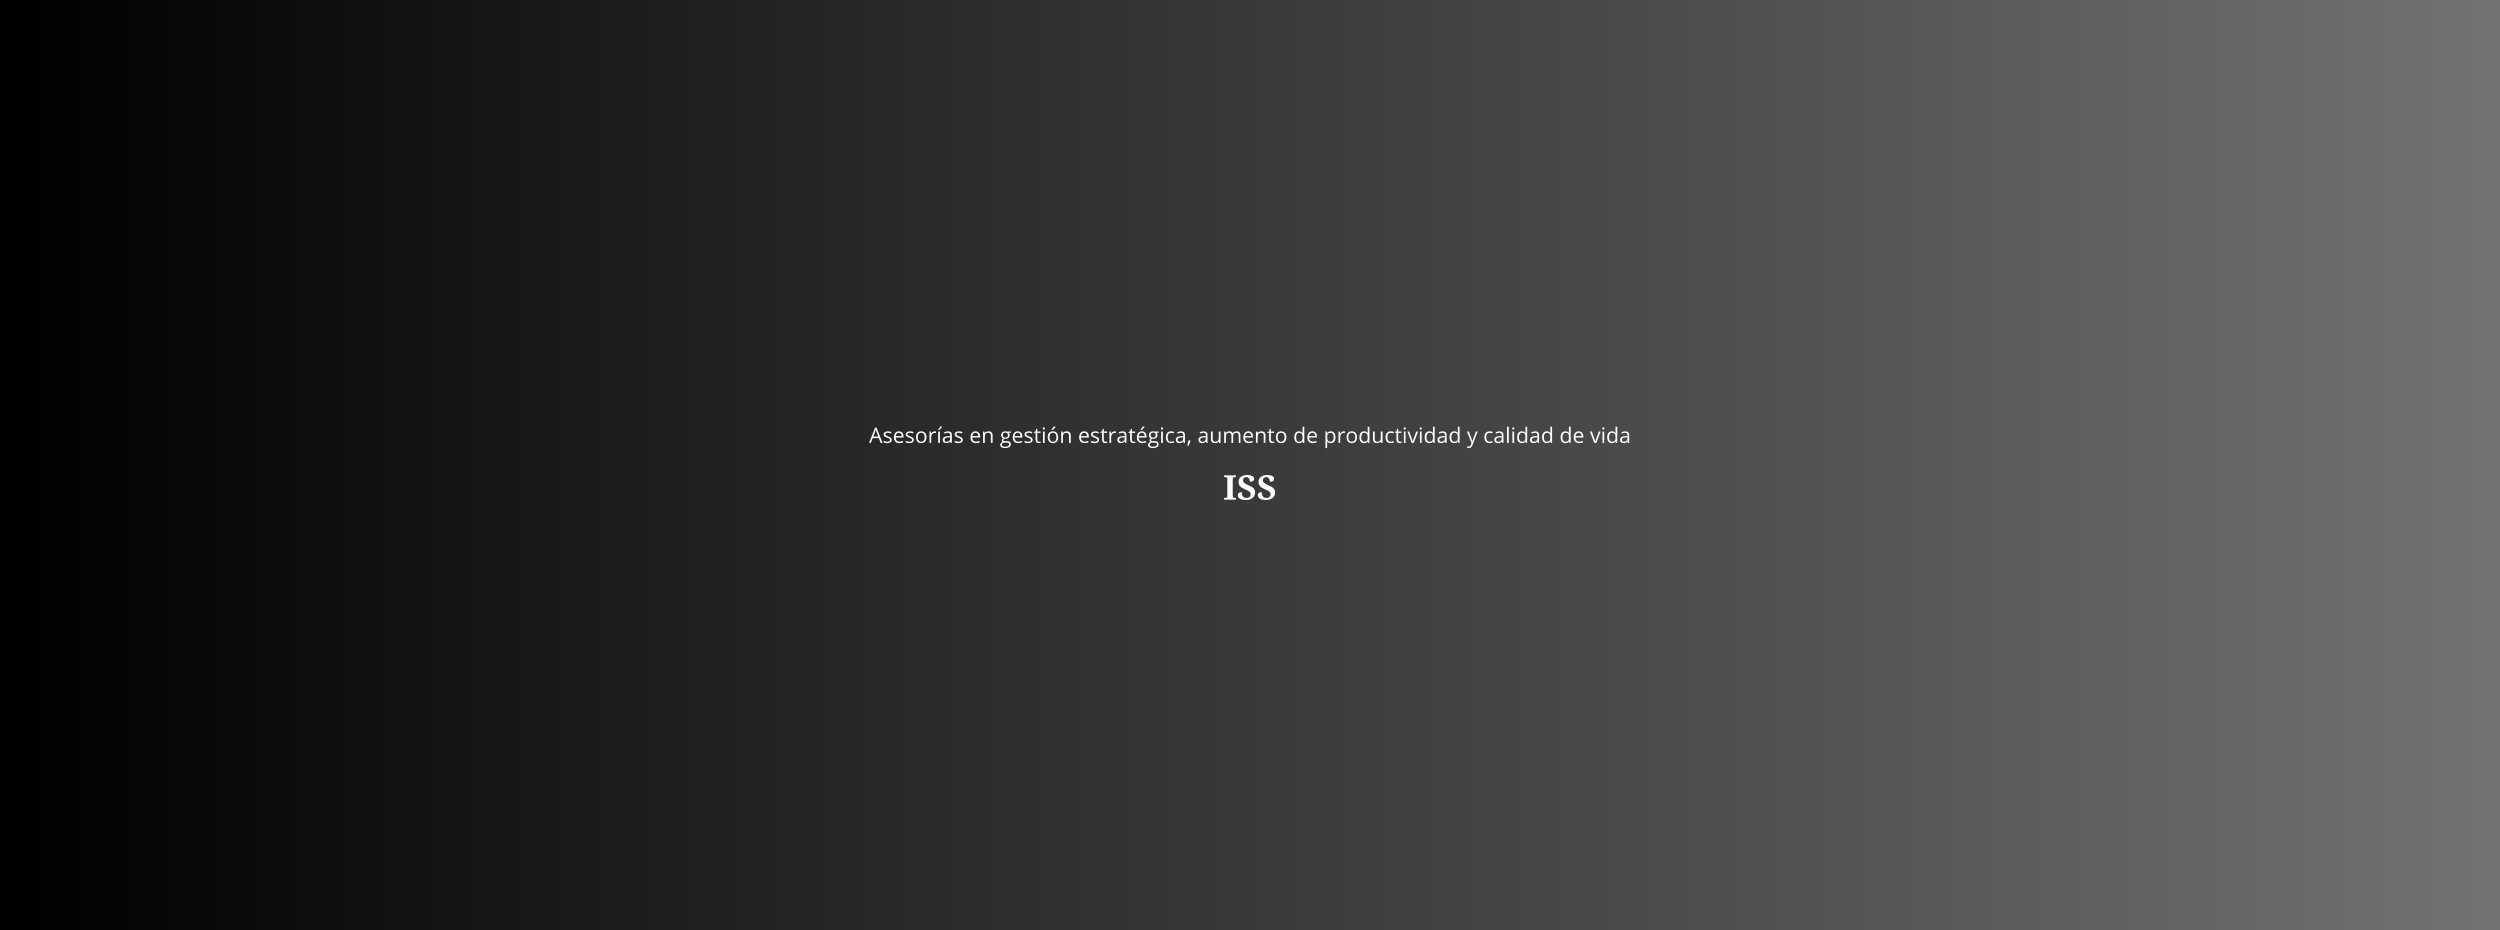 <?xml version="1.0" encoding="utf-8"?>
<svg xmlns="http://www.w3.org/2000/svg" height="1456" preserveAspectRatio="xMidYMid meet" version="1.0" viewBox="0 0 2934 1092" width="3912" zoomAndPan="magnify">
  <rect x="0" y="0" width="2934" height="1092" fill="#808080" stroke="none"/>
  <defs>
    <g/>
    <linearGradient gradientTransform="matrix(0.75, 0, 0, 0.75, 0, -0)" gradientUnits="userSpaceOnUse" id="a831149009" x1="0" x2="3912" y1="728" y2="728">
      <stop offset="0" stop-color="rgb(0%, 0%, 0%)" stop-opacity="1"/>
      <stop offset="0.008" stop-color="rgb(0.175%, 0.175%, 0.175%)" stop-opacity="1"/>
      <stop offset="0.016" stop-color="rgb(0.526%, 0.526%, 0.526%)" stop-opacity="1"/>
      <stop offset="0.023" stop-color="rgb(0.879%, 0.879%, 0.879%)" stop-opacity="1"/>
      <stop offset="0.031" stop-color="rgb(1.231%, 1.231%, 1.231%)" stop-opacity="1"/>
      <stop offset="0.039" stop-color="rgb(1.584%, 1.584%, 1.584%)" stop-opacity="1"/>
      <stop offset="0.047" stop-color="rgb(1.936%, 1.936%, 1.936%)" stop-opacity="1"/>
      <stop offset="0.055" stop-color="rgb(2.289%, 2.289%, 2.289%)" stop-opacity="1"/>
      <stop offset="0.062" stop-color="rgb(2.641%, 2.641%, 2.641%)" stop-opacity="1"/>
      <stop offset="0.07" stop-color="rgb(2.994%, 2.994%, 2.994%)" stop-opacity="1"/>
      <stop offset="0.078" stop-color="rgb(3.346%, 3.346%, 3.346%)" stop-opacity="1"/>
      <stop offset="0.086" stop-color="rgb(3.699%, 3.699%, 3.699%)" stop-opacity="1"/>
      <stop offset="0.094" stop-color="rgb(4.051%, 4.051%, 4.051%)" stop-opacity="1"/>
      <stop offset="0.102" stop-color="rgb(4.402%, 4.402%, 4.402%)" stop-opacity="1"/>
      <stop offset="0.109" stop-color="rgb(4.755%, 4.755%, 4.755%)" stop-opacity="1"/>
      <stop offset="0.117" stop-color="rgb(5.107%, 5.107%, 5.107%)" stop-opacity="1"/>
      <stop offset="0.125" stop-color="rgb(5.46%, 5.46%, 5.46%)" stop-opacity="1"/>
      <stop offset="0.133" stop-color="rgb(5.812%, 5.812%, 5.812%)" stop-opacity="1"/>
      <stop offset="0.141" stop-color="rgb(6.165%, 6.165%, 6.165%)" stop-opacity="1"/>
      <stop offset="0.148" stop-color="rgb(6.517%, 6.517%, 6.517%)" stop-opacity="1"/>
      <stop offset="0.156" stop-color="rgb(6.87%, 6.87%, 6.87%)" stop-opacity="1"/>
      <stop offset="0.164" stop-color="rgb(7.222%, 7.222%, 7.222%)" stop-opacity="1"/>
      <stop offset="0.172" stop-color="rgb(7.574%, 7.574%, 7.574%)" stop-opacity="1"/>
      <stop offset="0.18" stop-color="rgb(7.927%, 7.927%, 7.927%)" stop-opacity="1"/>
      <stop offset="0.188" stop-color="rgb(8.278%, 8.278%, 8.278%)" stop-opacity="1"/>
      <stop offset="0.195" stop-color="rgb(8.63%, 8.63%, 8.63%)" stop-opacity="1"/>
      <stop offset="0.203" stop-color="rgb(8.983%, 8.983%, 8.983%)" stop-opacity="1"/>
      <stop offset="0.211" stop-color="rgb(9.335%, 9.335%, 9.335%)" stop-opacity="1"/>
      <stop offset="0.219" stop-color="rgb(9.688%, 9.688%, 9.688%)" stop-opacity="1"/>
      <stop offset="0.227" stop-color="rgb(10.04%, 10.04%, 10.04%)" stop-opacity="1"/>
      <stop offset="0.234" stop-color="rgb(10.393%, 10.393%, 10.393%)" stop-opacity="1"/>
      <stop offset="0.242" stop-color="rgb(10.745%, 10.745%, 10.745%)" stop-opacity="1"/>
      <stop offset="0.25" stop-color="rgb(11.098%, 11.098%, 11.098%)" stop-opacity="1"/>
      <stop offset="0.258" stop-color="rgb(11.45%, 11.45%, 11.45%)" stop-opacity="1"/>
      <stop offset="0.266" stop-color="rgb(11.803%, 11.803%, 11.803%)" stop-opacity="1"/>
      <stop offset="0.273" stop-color="rgb(12.155%, 12.155%, 12.155%)" stop-opacity="1"/>
      <stop offset="0.281" stop-color="rgb(12.506%, 12.506%, 12.506%)" stop-opacity="1"/>
      <stop offset="0.289" stop-color="rgb(12.859%, 12.859%, 12.859%)" stop-opacity="1"/>
      <stop offset="0.297" stop-color="rgb(13.211%, 13.211%, 13.211%)" stop-opacity="1"/>
      <stop offset="0.305" stop-color="rgb(13.564%, 13.564%, 13.564%)" stop-opacity="1"/>
      <stop offset="0.312" stop-color="rgb(13.916%, 13.916%, 13.916%)" stop-opacity="1"/>
      <stop offset="0.32" stop-color="rgb(14.268%, 14.268%, 14.268%)" stop-opacity="1"/>
      <stop offset="0.328" stop-color="rgb(14.621%, 14.621%, 14.621%)" stop-opacity="1"/>
      <stop offset="0.336" stop-color="rgb(14.973%, 14.973%, 14.973%)" stop-opacity="1"/>
      <stop offset="0.344" stop-color="rgb(15.326%, 15.326%, 15.326%)" stop-opacity="1"/>
      <stop offset="0.352" stop-color="rgb(15.678%, 15.678%, 15.678%)" stop-opacity="1"/>
      <stop offset="0.359" stop-color="rgb(16.031%, 16.031%, 16.031%)" stop-opacity="1"/>
      <stop offset="0.367" stop-color="rgb(16.382%, 16.382%, 16.382%)" stop-opacity="1"/>
      <stop offset="0.375" stop-color="rgb(16.734%, 16.734%, 16.734%)" stop-opacity="1"/>
      <stop offset="0.383" stop-color="rgb(17.087%, 17.087%, 17.087%)" stop-opacity="1"/>
      <stop offset="0.391" stop-color="rgb(17.439%, 17.439%, 17.439%)" stop-opacity="1"/>
      <stop offset="0.398" stop-color="rgb(17.792%, 17.792%, 17.792%)" stop-opacity="1"/>
      <stop offset="0.406" stop-color="rgb(18.144%, 18.144%, 18.144%)" stop-opacity="1"/>
      <stop offset="0.414" stop-color="rgb(18.497%, 18.497%, 18.497%)" stop-opacity="1"/>
      <stop offset="0.422" stop-color="rgb(18.849%, 18.849%, 18.849%)" stop-opacity="1"/>
      <stop offset="0.43" stop-color="rgb(19.202%, 19.202%, 19.202%)" stop-opacity="1"/>
      <stop offset="0.438" stop-color="rgb(19.554%, 19.554%, 19.554%)" stop-opacity="1"/>
      <stop offset="0.445" stop-color="rgb(19.907%, 19.907%, 19.907%)" stop-opacity="1"/>
      <stop offset="0.453" stop-color="rgb(20.258%, 20.258%, 20.258%)" stop-opacity="1"/>
      <stop offset="0.461" stop-color="rgb(20.61%, 20.61%, 20.61%)" stop-opacity="1"/>
      <stop offset="0.469" stop-color="rgb(20.963%, 20.963%, 20.963%)" stop-opacity="1"/>
      <stop offset="0.477" stop-color="rgb(21.315%, 21.315%, 21.315%)" stop-opacity="1"/>
      <stop offset="0.484" stop-color="rgb(21.667%, 21.667%, 21.667%)" stop-opacity="1"/>
      <stop offset="0.492" stop-color="rgb(22.02%, 22.02%, 22.02%)" stop-opacity="1"/>
      <stop offset="0.5" stop-color="rgb(22.372%, 22.372%, 22.372%)" stop-opacity="1"/>
      <stop offset="0.508" stop-color="rgb(22.725%, 22.725%, 22.725%)" stop-opacity="1"/>
      <stop offset="0.516" stop-color="rgb(23.077%, 23.077%, 23.077%)" stop-opacity="1"/>
      <stop offset="0.523" stop-color="rgb(23.43%, 23.43%, 23.43%)" stop-opacity="1"/>
      <stop offset="0.531" stop-color="rgb(23.782%, 23.782%, 23.782%)" stop-opacity="1"/>
      <stop offset="0.539" stop-color="rgb(24.135%, 24.135%, 24.135%)" stop-opacity="1"/>
      <stop offset="0.547" stop-color="rgb(24.486%, 24.486%, 24.486%)" stop-opacity="1"/>
      <stop offset="0.555" stop-color="rgb(24.838%, 24.838%, 24.838%)" stop-opacity="1"/>
      <stop offset="0.562" stop-color="rgb(25.191%, 25.191%, 25.191%)" stop-opacity="1"/>
      <stop offset="0.57" stop-color="rgb(25.543%, 25.543%, 25.543%)" stop-opacity="1"/>
      <stop offset="0.578" stop-color="rgb(25.896%, 25.896%, 25.896%)" stop-opacity="1"/>
      <stop offset="0.586" stop-color="rgb(26.248%, 26.248%, 26.248%)" stop-opacity="1"/>
      <stop offset="0.594" stop-color="rgb(26.601%, 26.601%, 26.601%)" stop-opacity="1"/>
      <stop offset="0.602" stop-color="rgb(26.953%, 26.953%, 26.953%)" stop-opacity="1"/>
      <stop offset="0.609" stop-color="rgb(27.306%, 27.306%, 27.306%)" stop-opacity="1"/>
      <stop offset="0.617" stop-color="rgb(27.658%, 27.658%, 27.658%)" stop-opacity="1"/>
      <stop offset="0.625" stop-color="rgb(28.011%, 28.011%, 28.011%)" stop-opacity="1"/>
      <stop offset="0.633" stop-color="rgb(28.362%, 28.362%, 28.362%)" stop-opacity="1"/>
      <stop offset="0.641" stop-color="rgb(28.714%, 28.714%, 28.714%)" stop-opacity="1"/>
      <stop offset="0.648" stop-color="rgb(29.066%, 29.066%, 29.066%)" stop-opacity="1"/>
      <stop offset="0.656" stop-color="rgb(29.419%, 29.419%, 29.419%)" stop-opacity="1"/>
      <stop offset="0.664" stop-color="rgb(29.771%, 29.771%, 29.771%)" stop-opacity="1"/>
      <stop offset="0.672" stop-color="rgb(30.124%, 30.124%, 30.124%)" stop-opacity="1"/>
      <stop offset="0.68" stop-color="rgb(30.476%, 30.476%, 30.476%)" stop-opacity="1"/>
      <stop offset="0.688" stop-color="rgb(30.829%, 30.829%, 30.829%)" stop-opacity="1"/>
      <stop offset="0.695" stop-color="rgb(31.181%, 31.181%, 31.181%)" stop-opacity="1"/>
      <stop offset="0.703" stop-color="rgb(31.534%, 31.534%, 31.534%)" stop-opacity="1"/>
      <stop offset="0.711" stop-color="rgb(31.886%, 31.886%, 31.886%)" stop-opacity="1"/>
      <stop offset="0.719" stop-color="rgb(32.237%, 32.237%, 32.237%)" stop-opacity="1"/>
      <stop offset="0.727" stop-color="rgb(32.59%, 32.59%, 32.59%)" stop-opacity="1"/>
      <stop offset="0.734" stop-color="rgb(32.942%, 32.942%, 32.942%)" stop-opacity="1"/>
      <stop offset="0.742" stop-color="rgb(33.295%, 33.295%, 33.295%)" stop-opacity="1"/>
      <stop offset="0.75" stop-color="rgb(33.647%, 33.647%, 33.647%)" stop-opacity="1"/>
      <stop offset="0.758" stop-color="rgb(34%, 34%, 34%)" stop-opacity="1"/>
      <stop offset="0.766" stop-color="rgb(34.352%, 34.352%, 34.352%)" stop-opacity="1"/>
      <stop offset="0.773" stop-color="rgb(34.705%, 34.705%, 34.705%)" stop-opacity="1"/>
      <stop offset="0.781" stop-color="rgb(35.057%, 35.057%, 35.057%)" stop-opacity="1"/>
      <stop offset="0.789" stop-color="rgb(35.41%, 35.41%, 35.41%)" stop-opacity="1"/>
      <stop offset="0.797" stop-color="rgb(35.762%, 35.762%, 35.762%)" stop-opacity="1"/>
      <stop offset="0.805" stop-color="rgb(36.115%, 36.115%, 36.115%)" stop-opacity="1"/>
      <stop offset="0.812" stop-color="rgb(36.465%, 36.465%, 36.465%)" stop-opacity="1"/>
      <stop offset="0.82" stop-color="rgb(36.818%, 36.818%, 36.818%)" stop-opacity="1"/>
      <stop offset="0.828" stop-color="rgb(37.17%, 37.17%, 37.17%)" stop-opacity="1"/>
      <stop offset="0.836" stop-color="rgb(37.523%, 37.523%, 37.523%)" stop-opacity="1"/>
      <stop offset="0.844" stop-color="rgb(37.875%, 37.875%, 37.875%)" stop-opacity="1"/>
      <stop offset="0.852" stop-color="rgb(38.228%, 38.228%, 38.228%)" stop-opacity="1"/>
      <stop offset="0.859" stop-color="rgb(38.58%, 38.58%, 38.58%)" stop-opacity="1"/>
      <stop offset="0.867" stop-color="rgb(38.933%, 38.933%, 38.933%)" stop-opacity="1"/>
      <stop offset="0.875" stop-color="rgb(39.285%, 39.285%, 39.285%)" stop-opacity="1"/>
      <stop offset="0.883" stop-color="rgb(39.638%, 39.638%, 39.638%)" stop-opacity="1"/>
      <stop offset="0.891" stop-color="rgb(39.99%, 39.99%, 39.99%)" stop-opacity="1"/>
      <stop offset="0.898" stop-color="rgb(40.341%, 40.341%, 40.341%)" stop-opacity="1"/>
      <stop offset="0.906" stop-color="rgb(40.694%, 40.694%, 40.694%)" stop-opacity="1"/>
      <stop offset="0.914" stop-color="rgb(41.046%, 41.046%, 41.046%)" stop-opacity="1"/>
      <stop offset="0.922" stop-color="rgb(41.399%, 41.399%, 41.399%)" stop-opacity="1"/>
      <stop offset="0.93" stop-color="rgb(41.751%, 41.751%, 41.751%)" stop-opacity="1"/>
      <stop offset="0.938" stop-color="rgb(42.104%, 42.104%, 42.104%)" stop-opacity="1"/>
      <stop offset="0.945" stop-color="rgb(42.456%, 42.456%, 42.456%)" stop-opacity="1"/>
      <stop offset="0.953" stop-color="rgb(42.809%, 42.809%, 42.809%)" stop-opacity="1"/>
      <stop offset="0.961" stop-color="rgb(43.161%, 43.161%, 43.161%)" stop-opacity="1"/>
      <stop offset="0.969" stop-color="rgb(43.513%, 43.513%, 43.513%)" stop-opacity="1"/>
      <stop offset="0.977" stop-color="rgb(43.866%, 43.866%, 43.866%)" stop-opacity="1"/>
      <stop offset="0.984" stop-color="rgb(44.217%, 44.217%, 44.217%)" stop-opacity="1"/>
      <stop offset="0.992" stop-color="rgb(44.569%, 44.569%, 44.569%)" stop-opacity="1"/>
      <stop offset="1" stop-color="rgb(44.922%, 44.922%, 44.922%)" stop-opacity="1"/>
    </linearGradient>
  </defs>
  <rect fill="url(#a831149009)" height="1310.4" width="3520.8" x="-293.4" y="-109.2"/>
  <g fill="#ffffff" fill-opacity="1">
    <g transform="translate(1435.543, 586.423)">
      <g>
        <path d="M 1.109 0 L 1.109 -2.125 L 2.797 -2.125 C 3.098 -2.125 3.367 -2.156 3.609 -2.219 C 3.859 -2.281 4.07 -2.398 4.25 -2.578 C 4.438 -2.766 4.582 -3.023 4.688 -3.359 C 4.789 -3.703 4.844 -4.16 4.844 -4.734 L 4.844 -23.828 C 4.844 -24.398 4.789 -24.852 4.688 -25.188 C 4.582 -25.531 4.438 -25.789 4.25 -25.969 C 4.07 -26.156 3.859 -26.273 3.609 -26.328 C 3.367 -26.391 3.098 -26.422 2.797 -26.422 L 1.109 -26.422 L 1.109 -28.562 L 14.922 -28.562 L 14.922 -26.422 L 13.25 -26.422 C 12.957 -26.422 12.68 -26.391 12.422 -26.328 C 12.172 -26.273 11.953 -26.156 11.766 -25.969 C 11.586 -25.789 11.445 -25.531 11.344 -25.188 C 11.238 -24.852 11.188 -24.398 11.188 -23.828 L 11.188 -4.734 C 11.188 -4.16 11.238 -3.703 11.344 -3.359 C 11.445 -3.023 11.586 -2.766 11.766 -2.578 C 11.953 -2.398 12.172 -2.281 12.422 -2.219 C 12.68 -2.156 12.957 -2.125 13.25 -2.125 L 14.922 -2.125 L 14.922 0 Z M 1.109 0"/>
      </g>
    </g>
  </g>
  <g fill="#ffffff" fill-opacity="1">
    <g transform="translate(1451.577, 586.423)">
      <g>
        <path d="M 10.562 0.391 C 8.77 0.391 7.273 0.223 6.078 -0.109 C 4.879 -0.453 3.914 -0.891 3.188 -1.422 C 2.469 -1.961 1.953 -2.562 1.641 -3.219 C 1.336 -3.883 1.188 -4.547 1.188 -5.203 C 1.188 -5.891 1.312 -6.469 1.562 -6.938 C 1.82 -7.406 2.16 -7.785 2.578 -8.078 C 3.004 -8.379 3.488 -8.594 4.031 -8.719 C 4.57 -8.852 5.133 -8.922 5.719 -8.922 C 5.719 -7.773 5.852 -6.77 6.125 -5.906 C 6.406 -5.039 6.785 -4.316 7.266 -3.734 C 7.742 -3.16 8.316 -2.727 8.984 -2.438 C 9.66 -2.145 10.395 -2 11.188 -2 C 11.969 -2 12.664 -2.109 13.281 -2.328 C 13.895 -2.547 14.414 -2.848 14.844 -3.234 C 15.27 -3.629 15.594 -4.086 15.812 -4.609 C 16.039 -5.141 16.156 -5.711 16.156 -6.328 C 16.156 -7.004 16.016 -7.602 15.734 -8.125 C 15.461 -8.656 15.051 -9.145 14.5 -9.594 C 13.945 -10.051 13.25 -10.484 12.406 -10.891 C 11.57 -11.297 10.594 -11.734 9.469 -12.203 C 8.082 -12.773 6.91 -13.363 5.953 -13.969 C 4.992 -14.582 4.219 -15.238 3.625 -15.938 C 3.039 -16.645 2.625 -17.406 2.375 -18.219 C 2.125 -19.039 2 -19.941 2 -20.922 C 2 -22.141 2.242 -23.242 2.734 -24.234 C 3.234 -25.223 3.914 -26.066 4.781 -26.766 C 5.656 -27.473 6.691 -28.016 7.891 -28.391 C 9.086 -28.773 10.391 -28.969 11.797 -28.969 C 13.266 -28.969 14.531 -28.848 15.594 -28.609 C 16.664 -28.367 17.551 -28.039 18.25 -27.625 C 18.945 -27.207 19.461 -26.711 19.797 -26.141 C 20.141 -25.578 20.312 -24.969 20.312 -24.312 C 20.312 -23.844 20.207 -23.406 20 -23 C 19.801 -22.602 19.5 -22.254 19.094 -21.953 C 18.688 -21.648 18.172 -21.414 17.547 -21.25 C 16.93 -21.082 16.211 -21 15.391 -21 C 15.391 -21.562 15.312 -22.16 15.156 -22.797 C 15.008 -23.441 14.766 -24.039 14.422 -24.594 C 14.086 -25.156 13.648 -25.617 13.109 -25.984 C 12.578 -26.348 11.926 -26.531 11.156 -26.531 C 10.625 -26.531 10.113 -26.453 9.625 -26.297 C 9.145 -26.141 8.723 -25.906 8.359 -25.594 C 8.004 -25.281 7.723 -24.891 7.516 -24.422 C 7.305 -23.961 7.203 -23.43 7.203 -22.828 C 7.203 -22.273 7.289 -21.75 7.469 -21.25 C 7.656 -20.758 7.992 -20.273 8.484 -19.797 C 8.973 -19.316 9.645 -18.836 10.5 -18.359 C 11.352 -17.891 12.457 -17.383 13.812 -16.844 C 15.176 -16.281 16.336 -15.703 17.297 -15.109 C 18.266 -14.523 19.055 -13.898 19.672 -13.234 C 20.297 -12.566 20.75 -11.832 21.031 -11.031 C 21.312 -10.227 21.453 -9.336 21.453 -8.359 C 21.453 -7.066 21.195 -5.883 20.688 -4.812 C 20.176 -3.738 19.445 -2.816 18.5 -2.047 C 17.551 -1.285 16.406 -0.688 15.062 -0.25 C 13.727 0.176 12.227 0.391 10.562 0.391 Z M 10.562 0.391"/>
      </g>
    </g>
  </g>
  <g fill="#ffffff" fill-opacity="1">
    <g transform="translate(1475.012, 586.423)">
      <g>
        <path d="M 10.562 0.391 C 8.77 0.391 7.273 0.223 6.078 -0.109 C 4.879 -0.453 3.914 -0.891 3.188 -1.422 C 2.469 -1.961 1.953 -2.562 1.641 -3.219 C 1.336 -3.883 1.188 -4.547 1.188 -5.203 C 1.188 -5.891 1.312 -6.469 1.562 -6.938 C 1.82 -7.406 2.16 -7.785 2.578 -8.078 C 3.004 -8.379 3.488 -8.594 4.031 -8.719 C 4.57 -8.852 5.133 -8.922 5.719 -8.922 C 5.719 -7.773 5.852 -6.77 6.125 -5.906 C 6.406 -5.039 6.785 -4.316 7.266 -3.734 C 7.742 -3.16 8.316 -2.727 8.984 -2.438 C 9.66 -2.145 10.395 -2 11.188 -2 C 11.969 -2 12.664 -2.109 13.281 -2.328 C 13.895 -2.547 14.414 -2.848 14.844 -3.234 C 15.27 -3.629 15.594 -4.086 15.812 -4.609 C 16.039 -5.141 16.156 -5.711 16.156 -6.328 C 16.156 -7.004 16.016 -7.602 15.734 -8.125 C 15.461 -8.656 15.051 -9.145 14.5 -9.594 C 13.945 -10.051 13.25 -10.484 12.406 -10.891 C 11.57 -11.297 10.594 -11.734 9.469 -12.203 C 8.082 -12.773 6.91 -13.363 5.953 -13.969 C 4.992 -14.582 4.219 -15.238 3.625 -15.938 C 3.039 -16.645 2.625 -17.406 2.375 -18.219 C 2.125 -19.039 2 -19.941 2 -20.922 C 2 -22.141 2.242 -23.242 2.734 -24.234 C 3.234 -25.223 3.914 -26.066 4.781 -26.766 C 5.656 -27.473 6.691 -28.016 7.891 -28.391 C 9.086 -28.773 10.391 -28.969 11.797 -28.969 C 13.266 -28.969 14.531 -28.848 15.594 -28.609 C 16.664 -28.367 17.551 -28.039 18.25 -27.625 C 18.945 -27.207 19.461 -26.711 19.797 -26.141 C 20.141 -25.578 20.312 -24.969 20.312 -24.312 C 20.312 -23.844 20.207 -23.406 20 -23 C 19.801 -22.602 19.5 -22.254 19.094 -21.953 C 18.688 -21.648 18.172 -21.414 17.547 -21.25 C 16.93 -21.082 16.211 -21 15.391 -21 C 15.391 -21.562 15.312 -22.16 15.156 -22.797 C 15.008 -23.441 14.766 -24.039 14.422 -24.594 C 14.086 -25.156 13.648 -25.617 13.109 -25.984 C 12.578 -26.348 11.926 -26.531 11.156 -26.531 C 10.625 -26.531 10.113 -26.453 9.625 -26.297 C 9.145 -26.141 8.723 -25.906 8.359 -25.594 C 8.004 -25.281 7.723 -24.891 7.516 -24.422 C 7.305 -23.961 7.203 -23.43 7.203 -22.828 C 7.203 -22.273 7.289 -21.75 7.469 -21.25 C 7.656 -20.758 7.992 -20.273 8.484 -19.797 C 8.973 -19.316 9.645 -18.836 10.5 -18.359 C 11.352 -17.891 12.457 -17.383 13.812 -16.844 C 15.176 -16.281 16.336 -15.703 17.297 -15.109 C 18.266 -14.523 19.055 -13.898 19.672 -13.234 C 20.297 -12.566 20.75 -11.832 21.031 -11.031 C 21.312 -10.227 21.453 -9.336 21.453 -8.359 C 21.453 -7.066 21.195 -5.883 20.688 -4.812 C 20.176 -3.738 19.445 -2.816 18.5 -2.047 C 17.551 -1.285 16.406 -0.688 15.062 -0.25 C 13.727 0.176 12.227 0.391 10.562 0.391 Z M 10.562 0.391"/>
      </g>
    </g>
  </g>
  <g fill="#ffffff" fill-opacity="1">
    <g transform="translate(1019.915, 519.827)">
      <g>
        <path d="M 13.672 0 L 11.453 -5.672 L 4.297 -5.672 L 2.094 0 L 0 0 L 7.062 -17.922 L 8.797 -17.922 L 15.828 0 Z M 10.797 -7.547 L 8.734 -13.078 C 8.461 -13.773 8.18 -14.633 7.891 -15.656 C 7.711 -14.875 7.457 -14.016 7.125 -13.078 L 5.031 -7.547 Z M 10.797 -7.547"/>
      </g>
    </g>
  </g>
  <g fill="#ffffff" fill-opacity="1">
    <g transform="translate(1035.732, 519.827)">
      <g>
        <path d="M 10.781 -3.656 C 10.781 -2.406 10.316 -1.441 9.391 -0.766 C 8.461 -0.086 7.16 0.25 5.484 0.25 C 3.703 0.25 2.316 -0.031 1.328 -0.594 L 1.328 -2.484 C 1.973 -2.148 2.66 -1.891 3.391 -1.703 C 4.129 -1.516 4.844 -1.422 5.531 -1.422 C 6.582 -1.422 7.395 -1.586 7.969 -1.922 C 8.539 -2.266 8.828 -2.785 8.828 -3.484 C 8.828 -4.004 8.598 -4.445 8.141 -4.812 C 7.691 -5.188 6.812 -5.625 5.5 -6.125 C 4.258 -6.594 3.375 -7 2.844 -7.344 C 2.32 -7.688 1.93 -8.078 1.672 -8.516 C 1.422 -8.961 1.297 -9.488 1.297 -10.094 C 1.297 -11.188 1.738 -12.047 2.625 -12.672 C 3.508 -13.305 4.727 -13.625 6.281 -13.625 C 7.719 -13.625 9.125 -13.332 10.5 -12.75 L 9.781 -11.094 C 8.438 -11.645 7.219 -11.922 6.125 -11.922 C 5.164 -11.922 4.441 -11.77 3.953 -11.469 C 3.461 -11.164 3.219 -10.754 3.219 -10.234 C 3.219 -9.867 3.305 -9.562 3.484 -9.312 C 3.672 -9.062 3.969 -8.82 4.375 -8.594 C 4.789 -8.363 5.57 -8.035 6.719 -7.609 C 8.312 -7.023 9.383 -6.441 9.938 -5.859 C 10.5 -5.273 10.781 -4.539 10.781 -3.656 Z M 10.781 -3.656"/>
      </g>
    </g>
  </g>
  <g fill="#ffffff" fill-opacity="1">
    <g transform="translate(1047.657, 519.827)">
      <g>
        <path d="M 7.797 0.25 C 5.816 0.25 4.254 -0.352 3.109 -1.562 C 1.973 -2.77 1.406 -4.441 1.406 -6.578 C 1.406 -8.734 1.938 -10.445 3 -11.719 C 4.062 -12.988 5.488 -13.625 7.281 -13.625 C 8.957 -13.625 10.281 -13.07 11.25 -11.969 C 12.227 -10.863 12.719 -9.41 12.719 -7.609 L 12.719 -6.328 L 3.5 -6.328 C 3.539 -4.754 3.938 -3.562 4.688 -2.75 C 5.445 -1.938 6.508 -1.531 7.875 -1.531 C 9.312 -1.531 10.734 -1.828 12.141 -2.422 L 12.141 -0.625 C 11.43 -0.312 10.754 -0.086 10.109 0.047 C 9.473 0.18 8.703 0.25 7.797 0.25 Z M 7.25 -11.922 C 6.176 -11.922 5.316 -11.57 4.672 -10.875 C 4.035 -10.176 3.66 -9.207 3.547 -7.969 L 10.547 -7.969 C 10.547 -9.25 10.258 -10.227 9.688 -10.906 C 9.125 -11.582 8.312 -11.922 7.25 -11.922 Z M 7.25 -11.922"/>
      </g>
    </g>
  </g>
  <g fill="#ffffff" fill-opacity="1">
    <g transform="translate(1061.681, 519.827)">
      <g>
        <path d="M 10.781 -3.656 C 10.781 -2.406 10.316 -1.441 9.391 -0.766 C 8.461 -0.086 7.16 0.25 5.484 0.25 C 3.703 0.25 2.316 -0.031 1.328 -0.594 L 1.328 -2.484 C 1.973 -2.148 2.66 -1.891 3.391 -1.703 C 4.129 -1.516 4.844 -1.422 5.531 -1.422 C 6.582 -1.422 7.395 -1.586 7.969 -1.922 C 8.539 -2.266 8.828 -2.785 8.828 -3.484 C 8.828 -4.004 8.598 -4.445 8.141 -4.812 C 7.691 -5.188 6.812 -5.625 5.5 -6.125 C 4.258 -6.594 3.375 -7 2.844 -7.344 C 2.32 -7.688 1.93 -8.078 1.672 -8.516 C 1.422 -8.961 1.297 -9.488 1.297 -10.094 C 1.297 -11.188 1.738 -12.047 2.625 -12.672 C 3.508 -13.305 4.727 -13.625 6.281 -13.625 C 7.719 -13.625 9.125 -13.332 10.5 -12.75 L 9.781 -11.094 C 8.438 -11.645 7.219 -11.922 6.125 -11.922 C 5.164 -11.922 4.441 -11.77 3.953 -11.469 C 3.461 -11.164 3.219 -10.754 3.219 -10.234 C 3.219 -9.867 3.305 -9.562 3.484 -9.312 C 3.672 -9.062 3.969 -8.82 4.375 -8.594 C 4.789 -8.363 5.57 -8.035 6.719 -7.609 C 8.312 -7.023 9.383 -6.441 9.938 -5.859 C 10.5 -5.273 10.781 -4.539 10.781 -3.656 Z M 10.781 -3.656"/>
      </g>
    </g>
  </g>
  <g fill="#ffffff" fill-opacity="1">
    <g transform="translate(1073.605, 519.827)">
      <g>
        <path d="M 13.703 -6.703 C 13.703 -4.523 13.148 -2.82 12.047 -1.594 C 10.953 -0.363 9.438 0.25 7.5 0.25 C 6.301 0.25 5.238 -0.031 4.312 -0.594 C 3.383 -1.156 2.664 -1.961 2.156 -3.016 C 1.656 -4.066 1.406 -5.297 1.406 -6.703 C 1.406 -8.879 1.945 -10.578 3.031 -11.797 C 4.125 -13.016 5.641 -13.625 7.578 -13.625 C 9.453 -13.625 10.941 -13 12.047 -11.75 C 13.148 -10.508 13.703 -8.828 13.703 -6.703 Z M 3.5 -6.703 C 3.5 -4.992 3.836 -3.691 4.516 -2.797 C 5.203 -1.898 6.211 -1.453 7.547 -1.453 C 8.867 -1.453 9.875 -1.895 10.562 -2.781 C 11.25 -3.676 11.594 -4.984 11.594 -6.703 C 11.594 -8.398 11.25 -9.691 10.562 -10.578 C 9.875 -11.461 8.859 -11.906 7.516 -11.906 C 6.191 -11.906 5.191 -11.469 4.516 -10.594 C 3.836 -9.727 3.5 -8.43 3.5 -6.703 Z M 3.5 -6.703"/>
      </g>
    </g>
  </g>
  <g fill="#ffffff" fill-opacity="1">
    <g transform="translate(1088.703, 519.827)">
      <g>
        <path d="M 8.25 -13.625 C 8.844 -13.625 9.375 -13.578 9.844 -13.484 L 9.578 -11.594 C 9.016 -11.719 8.523 -11.781 8.109 -11.781 C 7.023 -11.781 6.098 -11.336 5.328 -10.453 C 4.555 -9.578 4.172 -8.484 4.172 -7.172 L 4.172 0 L 2.156 0 L 2.156 -13.375 L 3.828 -13.375 L 4.047 -10.906 L 4.156 -10.906 C 4.645 -11.77 5.238 -12.438 5.938 -12.906 C 6.645 -13.383 7.414 -13.625 8.25 -13.625 Z M 8.25 -13.625"/>
      </g>
    </g>
  </g>
  <g fill="#ffffff" fill-opacity="1">
    <g transform="translate(1098.906, 519.827)">
      <g>
        <path d="M 4.172 0 L 2.156 0 L 2.156 -13.375 L 4.172 -13.375 Z M 2.062 -15.453 C 2.457 -15.961 2.879 -16.57 3.328 -17.281 C 3.773 -18 4.129 -18.625 4.391 -19.156 L 6.859 -19.156 L 6.859 -18.891 C 6.504 -18.367 5.973 -17.719 5.266 -16.938 C 4.555 -16.164 3.941 -15.57 3.422 -15.156 L 2.062 -15.156 Z M 2.062 -15.453"/>
      </g>
    </g>
  </g>
  <g fill="#ffffff" fill-opacity="1">
    <g transform="translate(1105.228, 519.827)">
      <g>
        <path d="M 10.375 0 L 9.969 -1.906 L 9.875 -1.906 C 9.207 -1.062 8.539 -0.488 7.875 -0.188 C 7.219 0.102 6.391 0.25 5.391 0.25 C 4.066 0.25 3.023 -0.094 2.266 -0.781 C 1.516 -1.469 1.141 -2.441 1.141 -3.703 C 1.141 -6.398 3.301 -7.816 7.625 -7.953 L 9.906 -8.016 L 9.906 -8.844 C 9.906 -9.895 9.676 -10.672 9.219 -11.172 C 8.77 -11.672 8.051 -11.922 7.062 -11.922 C 5.945 -11.922 4.68 -11.582 3.266 -10.906 L 2.656 -12.453 C 3.312 -12.805 4.031 -13.082 4.812 -13.281 C 5.602 -13.488 6.391 -13.594 7.172 -13.594 C 8.773 -13.594 9.957 -13.238 10.719 -12.531 C 11.488 -11.82 11.875 -10.688 11.875 -9.125 L 11.875 0 Z M 5.797 -1.422 C 7.055 -1.422 8.047 -1.766 8.766 -2.453 C 9.484 -3.148 9.844 -4.125 9.844 -5.375 L 9.844 -6.578 L 7.828 -6.5 C 6.211 -6.438 5.047 -6.18 4.328 -5.734 C 3.617 -5.297 3.266 -4.609 3.266 -3.672 C 3.266 -2.941 3.488 -2.383 3.938 -2 C 4.383 -1.613 5.004 -1.422 5.797 -1.422 Z M 5.797 -1.422"/>
      </g>
    </g>
  </g>
  <g fill="#ffffff" fill-opacity="1">
    <g transform="translate(1119.13, 519.827)">
      <g>
        <path d="M 10.781 -3.656 C 10.781 -2.406 10.316 -1.441 9.391 -0.766 C 8.461 -0.086 7.16 0.25 5.484 0.25 C 3.703 0.25 2.316 -0.031 1.328 -0.594 L 1.328 -2.484 C 1.973 -2.148 2.66 -1.891 3.391 -1.703 C 4.129 -1.516 4.844 -1.422 5.531 -1.422 C 6.582 -1.422 7.395 -1.586 7.969 -1.922 C 8.539 -2.266 8.828 -2.785 8.828 -3.484 C 8.828 -4.004 8.598 -4.445 8.141 -4.812 C 7.691 -5.188 6.812 -5.625 5.5 -6.125 C 4.258 -6.594 3.375 -7 2.844 -7.344 C 2.32 -7.688 1.93 -8.078 1.672 -8.516 C 1.422 -8.961 1.297 -9.488 1.297 -10.094 C 1.297 -11.188 1.738 -12.047 2.625 -12.672 C 3.508 -13.305 4.727 -13.625 6.281 -13.625 C 7.719 -13.625 9.125 -13.332 10.5 -12.75 L 9.781 -11.094 C 8.438 -11.645 7.219 -11.922 6.125 -11.922 C 5.164 -11.922 4.441 -11.77 3.953 -11.469 C 3.461 -11.164 3.219 -10.754 3.219 -10.234 C 3.219 -9.867 3.305 -9.562 3.484 -9.312 C 3.672 -9.062 3.969 -8.82 4.375 -8.594 C 4.789 -8.363 5.57 -8.035 6.719 -7.609 C 8.312 -7.023 9.383 -6.441 9.938 -5.859 C 10.5 -5.273 10.781 -4.539 10.781 -3.656 Z M 10.781 -3.656"/>
      </g>
    </g>
  </g>
  <g fill="#ffffff" fill-opacity="1">
    <g transform="translate(1131.054, 519.827)">
      <g/>
    </g>
  </g>
  <g fill="#ffffff" fill-opacity="1">
    <g transform="translate(1137.548, 519.827)">
      <g>
        <path d="M 7.797 0.25 C 5.816 0.25 4.254 -0.352 3.109 -1.562 C 1.973 -2.77 1.406 -4.441 1.406 -6.578 C 1.406 -8.734 1.938 -10.445 3 -11.719 C 4.062 -12.988 5.488 -13.625 7.281 -13.625 C 8.957 -13.625 10.281 -13.07 11.25 -11.969 C 12.227 -10.863 12.719 -9.41 12.719 -7.609 L 12.719 -6.328 L 3.5 -6.328 C 3.539 -4.754 3.938 -3.562 4.688 -2.75 C 5.445 -1.938 6.508 -1.531 7.875 -1.531 C 9.312 -1.531 10.734 -1.828 12.141 -2.422 L 12.141 -0.625 C 11.43 -0.312 10.754 -0.086 10.109 0.047 C 9.473 0.18 8.703 0.25 7.797 0.25 Z M 7.25 -11.922 C 6.176 -11.922 5.316 -11.57 4.672 -10.875 C 4.035 -10.176 3.66 -9.207 3.547 -7.969 L 10.547 -7.969 C 10.547 -9.25 10.258 -10.227 9.688 -10.906 C 9.125 -11.582 8.312 -11.922 7.25 -11.922 Z M 7.25 -11.922"/>
      </g>
    </g>
  </g>
  <g fill="#ffffff" fill-opacity="1">
    <g transform="translate(1151.571, 519.827)">
      <g>
        <path d="M 11.297 0 L 11.297 -8.656 C 11.297 -9.75 11.047 -10.562 10.547 -11.094 C 10.055 -11.633 9.285 -11.906 8.234 -11.906 C 6.828 -11.906 5.797 -11.523 5.141 -10.766 C 4.492 -10.004 4.172 -8.754 4.172 -7.016 L 4.172 0 L 2.156 0 L 2.156 -13.375 L 3.797 -13.375 L 4.125 -11.547 L 4.219 -11.547 C 4.633 -12.203 5.219 -12.711 5.969 -13.078 C 6.719 -13.441 7.551 -13.625 8.469 -13.625 C 10.082 -13.625 11.297 -13.234 12.109 -12.453 C 12.922 -11.68 13.328 -10.441 13.328 -8.734 L 13.328 0 Z M 11.297 0"/>
      </g>
    </g>
  </g>
  <g fill="#ffffff" fill-opacity="1">
    <g transform="translate(1166.913, 519.827)">
      <g/>
    </g>
  </g>
  <g fill="#ffffff" fill-opacity="1">
    <g transform="translate(1173.406, 519.827)">
      <g>
        <path d="M 13.094 -13.375 L 13.094 -12.094 L 10.625 -11.797 C 10.852 -11.516 11.055 -11.145 11.234 -10.688 C 11.41 -10.227 11.5 -9.707 11.5 -9.125 C 11.5 -7.82 11.051 -6.781 10.156 -6 C 9.258 -5.219 8.031 -4.828 6.469 -4.828 C 6.07 -4.828 5.695 -4.859 5.344 -4.922 C 4.477 -4.461 4.047 -3.891 4.047 -3.203 C 4.047 -2.836 4.195 -2.566 4.5 -2.391 C 4.801 -2.211 5.32 -2.125 6.062 -2.125 L 8.422 -2.125 C 9.867 -2.125 10.977 -1.816 11.75 -1.203 C 12.531 -0.598 12.922 0.285 12.922 1.453 C 12.922 2.93 12.328 4.055 11.141 4.828 C 9.953 5.609 8.219 6 5.938 6 C 4.195 6 2.848 5.672 1.891 5.016 C 0.941 4.367 0.469 3.453 0.469 2.266 C 0.469 1.453 0.727 0.75 1.25 0.156 C 1.77 -0.438 2.504 -0.836 3.453 -1.047 C 3.109 -1.203 2.82 -1.441 2.594 -1.766 C 2.363 -2.098 2.25 -2.477 2.25 -2.906 C 2.25 -3.395 2.379 -3.82 2.641 -4.188 C 2.898 -4.551 3.312 -4.906 3.875 -5.25 C 3.176 -5.531 2.609 -6.016 2.172 -6.703 C 1.742 -7.391 1.531 -8.172 1.531 -9.047 C 1.531 -10.516 1.969 -11.645 2.844 -12.438 C 3.719 -13.227 4.961 -13.625 6.578 -13.625 C 7.273 -13.625 7.906 -13.539 8.469 -13.375 Z M 2.422 2.25 C 2.422 2.969 2.727 3.516 3.344 3.891 C 3.957 4.266 4.832 4.453 5.969 4.453 C 7.664 4.453 8.922 4.195 9.734 3.688 C 10.555 3.188 10.969 2.5 10.969 1.625 C 10.969 0.895 10.742 0.391 10.297 0.109 C 9.848 -0.172 9.008 -0.312 7.781 -0.312 L 5.344 -0.312 C 4.426 -0.312 3.707 -0.094 3.188 0.344 C 2.676 0.789 2.422 1.426 2.422 2.25 Z M 3.531 -9.094 C 3.531 -8.156 3.789 -7.445 4.312 -6.969 C 4.844 -6.488 5.582 -6.25 6.531 -6.25 C 8.508 -6.25 9.5 -7.207 9.5 -9.125 C 9.5 -11.133 8.5 -12.141 6.5 -12.141 C 5.539 -12.141 4.805 -11.883 4.297 -11.375 C 3.785 -10.863 3.531 -10.102 3.531 -9.094 Z M 3.531 -9.094"/>
      </g>
    </g>
  </g>
  <g fill="#ffffff" fill-opacity="1">
    <g transform="translate(1187.1, 519.827)">
      <g>
        <path d="M 7.797 0.25 C 5.816 0.25 4.254 -0.352 3.109 -1.562 C 1.973 -2.77 1.406 -4.441 1.406 -6.578 C 1.406 -8.734 1.938 -10.445 3 -11.719 C 4.062 -12.988 5.488 -13.625 7.281 -13.625 C 8.957 -13.625 10.281 -13.07 11.25 -11.969 C 12.227 -10.863 12.719 -9.41 12.719 -7.609 L 12.719 -6.328 L 3.5 -6.328 C 3.539 -4.754 3.938 -3.562 4.688 -2.75 C 5.445 -1.938 6.508 -1.531 7.875 -1.531 C 9.312 -1.531 10.734 -1.828 12.141 -2.422 L 12.141 -0.625 C 11.43 -0.312 10.754 -0.086 10.109 0.047 C 9.473 0.18 8.703 0.25 7.797 0.25 Z M 7.25 -11.922 C 6.176 -11.922 5.316 -11.57 4.672 -10.875 C 4.035 -10.176 3.66 -9.207 3.547 -7.969 L 10.547 -7.969 C 10.547 -9.25 10.258 -10.227 9.688 -10.906 C 9.125 -11.582 8.312 -11.922 7.25 -11.922 Z M 7.25 -11.922"/>
      </g>
    </g>
  </g>
  <g fill="#ffffff" fill-opacity="1">
    <g transform="translate(1201.124, 519.827)">
      <g>
        <path d="M 10.781 -3.656 C 10.781 -2.406 10.316 -1.441 9.391 -0.766 C 8.461 -0.086 7.16 0.25 5.484 0.25 C 3.703 0.25 2.316 -0.031 1.328 -0.594 L 1.328 -2.484 C 1.973 -2.148 2.66 -1.891 3.391 -1.703 C 4.129 -1.516 4.844 -1.422 5.531 -1.422 C 6.582 -1.422 7.395 -1.586 7.969 -1.922 C 8.539 -2.266 8.828 -2.785 8.828 -3.484 C 8.828 -4.004 8.598 -4.445 8.141 -4.812 C 7.691 -5.188 6.812 -5.625 5.5 -6.125 C 4.258 -6.594 3.375 -7 2.844 -7.344 C 2.32 -7.688 1.93 -8.078 1.672 -8.516 C 1.422 -8.961 1.297 -9.488 1.297 -10.094 C 1.297 -11.188 1.738 -12.047 2.625 -12.672 C 3.508 -13.305 4.727 -13.625 6.281 -13.625 C 7.719 -13.625 9.125 -13.332 10.5 -12.75 L 9.781 -11.094 C 8.438 -11.645 7.219 -11.922 6.125 -11.922 C 5.164 -11.922 4.441 -11.77 3.953 -11.469 C 3.461 -11.164 3.219 -10.754 3.219 -10.234 C 3.219 -9.867 3.305 -9.562 3.484 -9.312 C 3.672 -9.062 3.969 -8.82 4.375 -8.594 C 4.789 -8.363 5.57 -8.035 6.719 -7.609 C 8.312 -7.023 9.383 -6.441 9.938 -5.859 C 10.5 -5.273 10.781 -4.539 10.781 -3.656 Z M 10.781 -3.656"/>
      </g>
    </g>
  </g>
  <g fill="#ffffff" fill-opacity="1">
    <g transform="translate(1213.048, 519.827)">
      <g>
        <path d="M 6.469 -1.422 C 6.82 -1.422 7.164 -1.445 7.5 -1.5 C 7.844 -1.562 8.109 -1.617 8.297 -1.672 L 8.297 -0.125 C 8.078 -0.02 7.754 0.066 7.328 0.141 C 6.898 0.211 6.516 0.25 6.172 0.25 C 3.586 0.25 2.297 -1.113 2.297 -3.844 L 2.297 -11.797 L 0.375 -11.797 L 0.375 -12.781 L 2.297 -13.625 L 3.156 -16.484 L 4.328 -16.484 L 4.328 -13.375 L 8.203 -13.375 L 8.203 -11.797 L 4.328 -11.797 L 4.328 -3.938 C 4.328 -3.125 4.516 -2.5 4.891 -2.062 C 5.273 -1.633 5.801 -1.422 6.469 -1.422 Z M 6.469 -1.422"/>
      </g>
    </g>
  </g>
  <g fill="#ffffff" fill-opacity="1">
    <g transform="translate(1221.873, 519.827)">
      <g>
        <path d="M 4.172 0 L 2.156 0 L 2.156 -13.375 L 4.172 -13.375 Z M 1.984 -17 C 1.984 -17.469 2.094 -17.805 2.312 -18.016 C 2.539 -18.234 2.828 -18.344 3.172 -18.344 C 3.492 -18.344 3.773 -18.234 4.016 -18.016 C 4.254 -17.797 4.375 -17.457 4.375 -17 C 4.375 -16.551 4.254 -16.211 4.016 -15.984 C 3.773 -15.766 3.492 -15.656 3.172 -15.656 C 2.828 -15.656 2.539 -15.766 2.312 -15.984 C 2.094 -16.211 1.984 -16.551 1.984 -17 Z M 1.984 -17"/>
      </g>
    </g>
  </g>
  <g fill="#ffffff" fill-opacity="1">
    <g transform="translate(1228.195, 519.827)">
      <g>
        <path d="M 13.703 -6.703 C 13.703 -4.523 13.148 -2.82 12.047 -1.594 C 10.953 -0.363 9.438 0.25 7.5 0.25 C 6.301 0.25 5.238 -0.031 4.312 -0.594 C 3.383 -1.156 2.664 -1.961 2.156 -3.016 C 1.656 -4.066 1.406 -5.297 1.406 -6.703 C 1.406 -8.879 1.945 -10.578 3.031 -11.797 C 4.125 -13.016 5.641 -13.625 7.578 -13.625 C 9.453 -13.625 10.941 -13 12.047 -11.75 C 13.148 -10.508 13.703 -8.828 13.703 -6.703 Z M 3.5 -6.703 C 3.5 -4.992 3.836 -3.691 4.516 -2.797 C 5.203 -1.898 6.211 -1.453 7.547 -1.453 C 8.867 -1.453 9.875 -1.895 10.562 -2.781 C 11.25 -3.676 11.594 -4.984 11.594 -6.703 C 11.594 -8.398 11.25 -9.691 10.562 -10.578 C 9.875 -11.461 8.859 -11.906 7.516 -11.906 C 6.191 -11.906 5.191 -11.469 4.516 -10.594 C 3.836 -9.727 3.5 -8.43 3.5 -6.703 Z M 5.844 -15.453 C 6.238 -15.961 6.66 -16.57 7.109 -17.281 C 7.555 -18 7.91 -18.625 8.172 -19.156 L 10.641 -19.156 L 10.641 -18.891 C 10.285 -18.367 9.754 -17.719 9.047 -16.938 C 8.336 -16.164 7.723 -15.57 7.203 -15.156 L 5.844 -15.156 Z M 5.844 -15.453"/>
      </g>
    </g>
  </g>
  <g fill="#ffffff" fill-opacity="1">
    <g transform="translate(1243.293, 519.827)">
      <g>
        <path d="M 11.297 0 L 11.297 -8.656 C 11.297 -9.75 11.047 -10.562 10.547 -11.094 C 10.055 -11.633 9.285 -11.906 8.234 -11.906 C 6.828 -11.906 5.797 -11.523 5.141 -10.766 C 4.492 -10.004 4.172 -8.754 4.172 -7.016 L 4.172 0 L 2.156 0 L 2.156 -13.375 L 3.797 -13.375 L 4.125 -11.547 L 4.219 -11.547 C 4.633 -12.203 5.219 -12.711 5.969 -13.078 C 6.719 -13.441 7.551 -13.625 8.469 -13.625 C 10.082 -13.625 11.297 -13.234 12.109 -12.453 C 12.922 -11.68 13.328 -10.441 13.328 -8.734 L 13.328 0 Z M 11.297 0"/>
      </g>
    </g>
  </g>
  <g fill="#ffffff" fill-opacity="1">
    <g transform="translate(1258.635, 519.827)">
      <g/>
    </g>
  </g>
  <g fill="#ffffff" fill-opacity="1">
    <g transform="translate(1265.128, 519.827)">
      <g>
        <path d="M 7.797 0.25 C 5.816 0.25 4.254 -0.352 3.109 -1.562 C 1.973 -2.77 1.406 -4.441 1.406 -6.578 C 1.406 -8.734 1.938 -10.445 3 -11.719 C 4.062 -12.988 5.488 -13.625 7.281 -13.625 C 8.957 -13.625 10.281 -13.07 11.25 -11.969 C 12.227 -10.863 12.719 -9.41 12.719 -7.609 L 12.719 -6.328 L 3.5 -6.328 C 3.539 -4.754 3.938 -3.562 4.688 -2.75 C 5.445 -1.938 6.508 -1.531 7.875 -1.531 C 9.312 -1.531 10.734 -1.828 12.141 -2.422 L 12.141 -0.625 C 11.43 -0.312 10.754 -0.086 10.109 0.047 C 9.473 0.18 8.703 0.25 7.797 0.25 Z M 7.25 -11.922 C 6.176 -11.922 5.316 -11.57 4.672 -10.875 C 4.035 -10.176 3.66 -9.207 3.547 -7.969 L 10.547 -7.969 C 10.547 -9.25 10.258 -10.227 9.688 -10.906 C 9.125 -11.582 8.312 -11.922 7.25 -11.922 Z M 7.25 -11.922"/>
      </g>
    </g>
  </g>
  <g fill="#ffffff" fill-opacity="1">
    <g transform="translate(1279.151, 519.827)">
      <g>
        <path d="M 10.781 -3.656 C 10.781 -2.406 10.316 -1.441 9.391 -0.766 C 8.461 -0.086 7.16 0.25 5.484 0.25 C 3.703 0.25 2.316 -0.031 1.328 -0.594 L 1.328 -2.484 C 1.973 -2.148 2.66 -1.891 3.391 -1.703 C 4.129 -1.516 4.844 -1.422 5.531 -1.422 C 6.582 -1.422 7.395 -1.586 7.969 -1.922 C 8.539 -2.266 8.828 -2.785 8.828 -3.484 C 8.828 -4.004 8.598 -4.445 8.141 -4.812 C 7.691 -5.188 6.812 -5.625 5.5 -6.125 C 4.258 -6.594 3.375 -7 2.844 -7.344 C 2.32 -7.688 1.93 -8.078 1.672 -8.516 C 1.422 -8.961 1.297 -9.488 1.297 -10.094 C 1.297 -11.188 1.738 -12.047 2.625 -12.672 C 3.508 -13.305 4.727 -13.625 6.281 -13.625 C 7.719 -13.625 9.125 -13.332 10.5 -12.75 L 9.781 -11.094 C 8.438 -11.645 7.219 -11.922 6.125 -11.922 C 5.164 -11.922 4.441 -11.77 3.953 -11.469 C 3.461 -11.164 3.219 -10.754 3.219 -10.234 C 3.219 -9.867 3.305 -9.562 3.484 -9.312 C 3.672 -9.062 3.969 -8.82 4.375 -8.594 C 4.789 -8.363 5.57 -8.035 6.719 -7.609 C 8.312 -7.023 9.383 -6.441 9.938 -5.859 C 10.5 -5.273 10.781 -4.539 10.781 -3.656 Z M 10.781 -3.656"/>
      </g>
    </g>
  </g>
  <g fill="#ffffff" fill-opacity="1">
    <g transform="translate(1291.076, 519.827)">
      <g>
        <path d="M 6.469 -1.422 C 6.82 -1.422 7.164 -1.445 7.5 -1.5 C 7.844 -1.562 8.109 -1.617 8.297 -1.672 L 8.297 -0.125 C 8.078 -0.02 7.754 0.066 7.328 0.141 C 6.898 0.211 6.516 0.25 6.172 0.25 C 3.586 0.25 2.297 -1.113 2.297 -3.844 L 2.297 -11.797 L 0.375 -11.797 L 0.375 -12.781 L 2.297 -13.625 L 3.156 -16.484 L 4.328 -16.484 L 4.328 -13.375 L 8.203 -13.375 L 8.203 -11.797 L 4.328 -11.797 L 4.328 -3.938 C 4.328 -3.125 4.516 -2.5 4.891 -2.062 C 5.273 -1.633 5.801 -1.422 6.469 -1.422 Z M 6.469 -1.422"/>
      </g>
    </g>
  </g>
  <g fill="#ffffff" fill-opacity="1">
    <g transform="translate(1299.9, 519.827)">
      <g>
        <path d="M 8.25 -13.625 C 8.844 -13.625 9.375 -13.578 9.844 -13.484 L 9.578 -11.594 C 9.016 -11.719 8.523 -11.781 8.109 -11.781 C 7.023 -11.781 6.098 -11.336 5.328 -10.453 C 4.555 -9.578 4.172 -8.484 4.172 -7.172 L 4.172 0 L 2.156 0 L 2.156 -13.375 L 3.828 -13.375 L 4.047 -10.906 L 4.156 -10.906 C 4.645 -11.77 5.238 -12.438 5.938 -12.906 C 6.645 -13.383 7.414 -13.625 8.25 -13.625 Z M 8.25 -13.625"/>
      </g>
    </g>
  </g>
  <g fill="#ffffff" fill-opacity="1">
    <g transform="translate(1310.104, 519.827)">
      <g>
        <path d="M 10.375 0 L 9.969 -1.906 L 9.875 -1.906 C 9.207 -1.062 8.539 -0.488 7.875 -0.188 C 7.219 0.102 6.391 0.25 5.391 0.25 C 4.066 0.25 3.023 -0.094 2.266 -0.781 C 1.516 -1.469 1.141 -2.441 1.141 -3.703 C 1.141 -6.398 3.301 -7.816 7.625 -7.953 L 9.906 -8.016 L 9.906 -8.844 C 9.906 -9.895 9.676 -10.672 9.219 -11.172 C 8.77 -11.672 8.051 -11.922 7.062 -11.922 C 5.945 -11.922 4.68 -11.582 3.266 -10.906 L 2.656 -12.453 C 3.312 -12.805 4.031 -13.082 4.812 -13.281 C 5.602 -13.488 6.391 -13.594 7.172 -13.594 C 8.773 -13.594 9.957 -13.238 10.719 -12.531 C 11.488 -11.82 11.875 -10.688 11.875 -9.125 L 11.875 0 Z M 5.797 -1.422 C 7.055 -1.422 8.047 -1.766 8.766 -2.453 C 9.484 -3.148 9.844 -4.125 9.844 -5.375 L 9.844 -6.578 L 7.828 -6.5 C 6.211 -6.438 5.047 -6.18 4.328 -5.734 C 3.617 -5.297 3.266 -4.609 3.266 -3.672 C 3.266 -2.941 3.488 -2.383 3.938 -2 C 4.383 -1.613 5.004 -1.422 5.797 -1.422 Z M 5.797 -1.422"/>
      </g>
    </g>
  </g>
  <g fill="#ffffff" fill-opacity="1">
    <g transform="translate(1324.005, 519.827)">
      <g>
        <path d="M 6.469 -1.422 C 6.82 -1.422 7.164 -1.445 7.5 -1.5 C 7.844 -1.562 8.109 -1.617 8.297 -1.672 L 8.297 -0.125 C 8.078 -0.02 7.754 0.066 7.328 0.141 C 6.898 0.211 6.516 0.25 6.172 0.25 C 3.586 0.25 2.297 -1.113 2.297 -3.844 L 2.297 -11.797 L 0.375 -11.797 L 0.375 -12.781 L 2.297 -13.625 L 3.156 -16.484 L 4.328 -16.484 L 4.328 -13.375 L 8.203 -13.375 L 8.203 -11.797 L 4.328 -11.797 L 4.328 -3.938 C 4.328 -3.125 4.516 -2.5 4.891 -2.062 C 5.273 -1.633 5.801 -1.422 6.469 -1.422 Z M 6.469 -1.422"/>
      </g>
    </g>
  </g>
  <g fill="#ffffff" fill-opacity="1">
    <g transform="translate(1332.83, 519.827)">
      <g>
        <path d="M 7.797 0.25 C 5.816 0.25 4.254 -0.352 3.109 -1.562 C 1.973 -2.77 1.406 -4.441 1.406 -6.578 C 1.406 -8.734 1.938 -10.445 3 -11.719 C 4.062 -12.988 5.488 -13.625 7.281 -13.625 C 8.957 -13.625 10.281 -13.07 11.25 -11.969 C 12.227 -10.863 12.719 -9.41 12.719 -7.609 L 12.719 -6.328 L 3.5 -6.328 C 3.539 -4.754 3.938 -3.562 4.688 -2.75 C 5.445 -1.938 6.508 -1.531 7.875 -1.531 C 9.312 -1.531 10.734 -1.828 12.141 -2.422 L 12.141 -0.625 C 11.43 -0.312 10.754 -0.086 10.109 0.047 C 9.473 0.18 8.703 0.25 7.797 0.25 Z M 7.25 -11.922 C 6.176 -11.922 5.316 -11.57 4.672 -10.875 C 4.035 -10.176 3.66 -9.207 3.547 -7.969 L 10.547 -7.969 C 10.547 -9.25 10.258 -10.227 9.688 -10.906 C 9.125 -11.582 8.312 -11.922 7.25 -11.922 Z M 5.75 -15.453 C 6.145 -15.961 6.566 -16.57 7.016 -17.281 C 7.461 -18 7.816 -18.625 8.078 -19.156 L 10.547 -19.156 L 10.547 -18.891 C 10.191 -18.367 9.66 -17.719 8.953 -16.938 C 8.242 -16.164 7.629 -15.57 7.109 -15.156 L 5.75 -15.156 Z M 5.75 -15.453"/>
      </g>
    </g>
  </g>
  <g fill="#ffffff" fill-opacity="1">
    <g transform="translate(1346.853, 519.827)">
      <g>
        <path d="M 13.094 -13.375 L 13.094 -12.094 L 10.625 -11.797 C 10.852 -11.516 11.055 -11.145 11.234 -10.688 C 11.41 -10.227 11.5 -9.707 11.5 -9.125 C 11.5 -7.82 11.051 -6.781 10.156 -6 C 9.258 -5.219 8.031 -4.828 6.469 -4.828 C 6.07 -4.828 5.695 -4.859 5.344 -4.922 C 4.477 -4.461 4.047 -3.891 4.047 -3.203 C 4.047 -2.836 4.195 -2.566 4.5 -2.391 C 4.801 -2.211 5.32 -2.125 6.062 -2.125 L 8.422 -2.125 C 9.867 -2.125 10.977 -1.816 11.75 -1.203 C 12.531 -0.598 12.922 0.285 12.922 1.453 C 12.922 2.93 12.328 4.055 11.141 4.828 C 9.953 5.609 8.219 6 5.938 6 C 4.195 6 2.848 5.672 1.891 5.016 C 0.941 4.367 0.469 3.453 0.469 2.266 C 0.469 1.453 0.727 0.75 1.25 0.156 C 1.77 -0.438 2.504 -0.836 3.453 -1.047 C 3.109 -1.203 2.82 -1.441 2.594 -1.766 C 2.363 -2.098 2.25 -2.477 2.25 -2.906 C 2.25 -3.395 2.379 -3.82 2.641 -4.188 C 2.898 -4.551 3.312 -4.906 3.875 -5.25 C 3.176 -5.531 2.609 -6.016 2.172 -6.703 C 1.742 -7.391 1.531 -8.172 1.531 -9.047 C 1.531 -10.516 1.969 -11.645 2.844 -12.438 C 3.719 -13.227 4.961 -13.625 6.578 -13.625 C 7.273 -13.625 7.906 -13.539 8.469 -13.375 Z M 2.422 2.25 C 2.422 2.969 2.727 3.516 3.344 3.891 C 3.957 4.266 4.832 4.453 5.969 4.453 C 7.664 4.453 8.922 4.195 9.734 3.688 C 10.555 3.188 10.969 2.5 10.969 1.625 C 10.969 0.895 10.742 0.391 10.297 0.109 C 9.848 -0.172 9.008 -0.312 7.781 -0.312 L 5.344 -0.312 C 4.426 -0.312 3.707 -0.094 3.188 0.344 C 2.676 0.789 2.422 1.426 2.422 2.25 Z M 3.531 -9.094 C 3.531 -8.156 3.789 -7.445 4.312 -6.969 C 4.844 -6.488 5.582 -6.25 6.531 -6.25 C 8.508 -6.25 9.5 -7.207 9.5 -9.125 C 9.5 -11.133 8.5 -12.141 6.5 -12.141 C 5.539 -12.141 4.805 -11.883 4.297 -11.375 C 3.785 -10.863 3.531 -10.102 3.531 -9.094 Z M 3.531 -9.094"/>
      </g>
    </g>
  </g>
  <g fill="#ffffff" fill-opacity="1">
    <g transform="translate(1360.547, 519.827)">
      <g>
        <path d="M 4.172 0 L 2.156 0 L 2.156 -13.375 L 4.172 -13.375 Z M 1.984 -17 C 1.984 -17.469 2.094 -17.805 2.312 -18.016 C 2.539 -18.234 2.828 -18.344 3.172 -18.344 C 3.492 -18.344 3.773 -18.234 4.016 -18.016 C 4.254 -17.797 4.375 -17.457 4.375 -17 C 4.375 -16.551 4.254 -16.211 4.016 -15.984 C 3.773 -15.766 3.492 -15.656 3.172 -15.656 C 2.828 -15.656 2.539 -15.766 2.312 -15.984 C 2.094 -16.211 1.984 -16.551 1.984 -17 Z M 1.984 -17"/>
      </g>
    </g>
  </g>
  <g fill="#ffffff" fill-opacity="1">
    <g transform="translate(1366.87, 519.827)">
      <g>
        <path d="M 7.5 0.25 C 5.562 0.25 4.062 -0.344 3 -1.531 C 1.938 -2.727 1.406 -4.422 1.406 -6.609 C 1.406 -8.848 1.941 -10.578 3.016 -11.797 C 4.098 -13.016 5.633 -13.625 7.625 -13.625 C 8.27 -13.625 8.91 -13.551 9.547 -13.406 C 10.191 -13.27 10.703 -13.109 11.078 -12.922 L 10.453 -11.203 C 10.004 -11.379 9.516 -11.523 8.984 -11.641 C 8.453 -11.766 7.984 -11.828 7.578 -11.828 C 4.859 -11.828 3.5 -10.094 3.5 -6.625 C 3.5 -4.977 3.832 -3.719 4.5 -2.844 C 5.164 -1.969 6.148 -1.531 7.453 -1.531 C 8.566 -1.531 9.707 -1.77 10.875 -2.25 L 10.875 -0.453 C 9.977 0.016 8.852 0.25 7.5 0.25 Z M 7.5 0.25"/>
      </g>
    </g>
  </g>
  <g fill="#ffffff" fill-opacity="1">
    <g transform="translate(1378.77, 519.827)">
      <g>
        <path d="M 10.375 0 L 9.969 -1.906 L 9.875 -1.906 C 9.207 -1.062 8.539 -0.488 7.875 -0.188 C 7.219 0.102 6.391 0.25 5.391 0.25 C 4.066 0.25 3.023 -0.094 2.266 -0.781 C 1.516 -1.469 1.141 -2.441 1.141 -3.703 C 1.141 -6.398 3.301 -7.816 7.625 -7.953 L 9.906 -8.016 L 9.906 -8.844 C 9.906 -9.895 9.676 -10.672 9.219 -11.172 C 8.77 -11.672 8.051 -11.922 7.062 -11.922 C 5.945 -11.922 4.68 -11.582 3.266 -10.906 L 2.656 -12.453 C 3.312 -12.805 4.031 -13.082 4.812 -13.281 C 5.602 -13.488 6.391 -13.594 7.172 -13.594 C 8.773 -13.594 9.957 -13.238 10.719 -12.531 C 11.488 -11.82 11.875 -10.688 11.875 -9.125 L 11.875 0 Z M 5.797 -1.422 C 7.055 -1.422 8.047 -1.766 8.766 -2.453 C 9.484 -3.148 9.844 -4.125 9.844 -5.375 L 9.844 -6.578 L 7.828 -6.5 C 6.211 -6.438 5.047 -6.18 4.328 -5.734 C 3.617 -5.297 3.266 -4.609 3.266 -3.672 C 3.266 -2.941 3.488 -2.383 3.938 -2 C 4.383 -1.613 5.004 -1.422 5.797 -1.422 Z M 5.797 -1.422"/>
      </g>
    </g>
  </g>
  <g fill="#ffffff" fill-opacity="1">
    <g transform="translate(1392.671, 519.827)">
      <g>
        <path d="M 4.266 -2.906 L 4.453 -2.625 C 4.242 -1.812 3.938 -0.867 3.531 0.203 C 3.133 1.285 2.723 2.289 2.297 3.219 L 0.766 3.219 C 0.984 2.375 1.223 1.328 1.484 0.078 C 1.754 -1.16 1.941 -2.156 2.047 -2.906 Z M 4.266 -2.906"/>
      </g>
    </g>
  </g>
  <g fill="#ffffff" fill-opacity="1">
    <g transform="translate(1398.798, 519.827)">
      <g/>
    </g>
  </g>
  <g fill="#ffffff" fill-opacity="1">
    <g transform="translate(1405.291, 519.827)">
      <g>
        <path d="M 10.375 0 L 9.969 -1.906 L 9.875 -1.906 C 9.207 -1.062 8.539 -0.488 7.875 -0.188 C 7.219 0.102 6.391 0.25 5.391 0.25 C 4.066 0.25 3.023 -0.094 2.266 -0.781 C 1.516 -1.469 1.141 -2.441 1.141 -3.703 C 1.141 -6.398 3.301 -7.816 7.625 -7.953 L 9.906 -8.016 L 9.906 -8.844 C 9.906 -9.895 9.676 -10.672 9.219 -11.172 C 8.77 -11.672 8.051 -11.922 7.062 -11.922 C 5.945 -11.922 4.68 -11.582 3.266 -10.906 L 2.656 -12.453 C 3.312 -12.805 4.031 -13.082 4.812 -13.281 C 5.602 -13.488 6.391 -13.594 7.172 -13.594 C 8.773 -13.594 9.957 -13.238 10.719 -12.531 C 11.488 -11.82 11.875 -10.688 11.875 -9.125 L 11.875 0 Z M 5.797 -1.422 C 7.055 -1.422 8.047 -1.766 8.766 -2.453 C 9.484 -3.148 9.844 -4.125 9.844 -5.375 L 9.844 -6.578 L 7.828 -6.5 C 6.211 -6.438 5.047 -6.18 4.328 -5.734 C 3.617 -5.297 3.266 -4.609 3.266 -3.672 C 3.266 -2.941 3.488 -2.383 3.938 -2 C 4.383 -1.613 5.004 -1.422 5.797 -1.422 Z M 5.797 -1.422"/>
      </g>
    </g>
  </g>
  <g fill="#ffffff" fill-opacity="1">
    <g transform="translate(1419.193, 519.827)">
      <g>
        <path d="M 4.047 -13.375 L 4.047 -4.703 C 4.047 -3.609 4.297 -2.789 4.797 -2.25 C 5.297 -1.719 6.07 -1.453 7.125 -1.453 C 8.531 -1.453 9.555 -1.832 10.203 -2.594 C 10.848 -3.363 11.172 -4.613 11.172 -6.344 L 11.172 -13.375 L 13.203 -13.375 L 13.203 0 L 11.531 0 L 11.234 -1.797 L 11.125 -1.797 C 10.707 -1.141 10.129 -0.633 9.391 -0.281 C 8.648 0.07 7.812 0.25 6.875 0.25 C 5.25 0.25 4.031 -0.133 3.219 -0.906 C 2.406 -1.688 2 -2.926 2 -4.625 L 2 -13.375 Z M 4.047 -13.375"/>
      </g>
    </g>
  </g>
  <g fill="#ffffff" fill-opacity="1">
    <g transform="translate(1434.535, 519.827)">
      <g>
        <path d="M 19.203 0 L 19.203 -8.703 C 19.203 -9.766 18.973 -10.562 18.516 -11.094 C 18.055 -11.633 17.348 -11.906 16.391 -11.906 C 15.129 -11.906 14.195 -11.539 13.594 -10.812 C 13 -10.094 12.703 -8.977 12.703 -7.469 L 12.703 0 L 10.672 0 L 10.672 -8.703 C 10.672 -9.766 10.441 -10.562 9.984 -11.094 C 9.523 -11.633 8.812 -11.906 7.844 -11.906 C 6.57 -11.906 5.641 -11.523 5.047 -10.766 C 4.461 -10.004 4.172 -8.754 4.172 -7.016 L 4.172 0 L 2.156 0 L 2.156 -13.375 L 3.797 -13.375 L 4.125 -11.547 L 4.219 -11.547 C 4.602 -12.203 5.145 -12.711 5.844 -13.078 C 6.539 -13.441 7.316 -13.625 8.172 -13.625 C 10.266 -13.625 11.633 -12.867 12.281 -11.359 L 12.375 -11.359 C 12.77 -12.055 13.348 -12.609 14.109 -13.016 C 14.867 -13.422 15.734 -13.625 16.703 -13.625 C 18.211 -13.625 19.344 -13.234 20.094 -12.453 C 20.852 -11.68 21.234 -10.441 21.234 -8.734 L 21.234 0 Z M 19.203 0"/>
      </g>
    </g>
  </g>
  <g fill="#ffffff" fill-opacity="1">
    <g transform="translate(1457.786, 519.827)">
      <g>
        <path d="M 7.797 0.25 C 5.816 0.25 4.254 -0.352 3.109 -1.562 C 1.973 -2.77 1.406 -4.441 1.406 -6.578 C 1.406 -8.734 1.938 -10.445 3 -11.719 C 4.062 -12.988 5.488 -13.625 7.281 -13.625 C 8.957 -13.625 10.281 -13.07 11.25 -11.969 C 12.227 -10.863 12.719 -9.41 12.719 -7.609 L 12.719 -6.328 L 3.5 -6.328 C 3.539 -4.754 3.938 -3.562 4.688 -2.75 C 5.445 -1.938 6.508 -1.531 7.875 -1.531 C 9.312 -1.531 10.734 -1.828 12.141 -2.422 L 12.141 -0.625 C 11.43 -0.312 10.754 -0.086 10.109 0.047 C 9.473 0.18 8.703 0.25 7.797 0.25 Z M 7.25 -11.922 C 6.176 -11.922 5.316 -11.57 4.672 -10.875 C 4.035 -10.176 3.66 -9.207 3.547 -7.969 L 10.547 -7.969 C 10.547 -9.25 10.258 -10.227 9.688 -10.906 C 9.125 -11.582 8.312 -11.922 7.25 -11.922 Z M 7.25 -11.922"/>
      </g>
    </g>
  </g>
  <g fill="#ffffff" fill-opacity="1">
    <g transform="translate(1471.809, 519.827)">
      <g>
        <path d="M 11.297 0 L 11.297 -8.656 C 11.297 -9.75 11.047 -10.562 10.547 -11.094 C 10.055 -11.633 9.285 -11.906 8.234 -11.906 C 6.828 -11.906 5.797 -11.523 5.141 -10.766 C 4.492 -10.004 4.172 -8.754 4.172 -7.016 L 4.172 0 L 2.156 0 L 2.156 -13.375 L 3.797 -13.375 L 4.125 -11.547 L 4.219 -11.547 C 4.633 -12.203 5.219 -12.711 5.969 -13.078 C 6.719 -13.441 7.551 -13.625 8.469 -13.625 C 10.082 -13.625 11.297 -13.234 12.109 -12.453 C 12.922 -11.68 13.328 -10.441 13.328 -8.734 L 13.328 0 Z M 11.297 0"/>
      </g>
    </g>
  </g>
  <g fill="#ffffff" fill-opacity="1">
    <g transform="translate(1487.151, 519.827)">
      <g>
        <path d="M 6.469 -1.422 C 6.82 -1.422 7.164 -1.445 7.5 -1.5 C 7.844 -1.562 8.109 -1.617 8.297 -1.672 L 8.297 -0.125 C 8.078 -0.02 7.754 0.066 7.328 0.141 C 6.898 0.211 6.516 0.25 6.172 0.25 C 3.586 0.25 2.297 -1.113 2.297 -3.844 L 2.297 -11.797 L 0.375 -11.797 L 0.375 -12.781 L 2.297 -13.625 L 3.156 -16.484 L 4.328 -16.484 L 4.328 -13.375 L 8.203 -13.375 L 8.203 -11.797 L 4.328 -11.797 L 4.328 -3.938 C 4.328 -3.125 4.516 -2.5 4.891 -2.062 C 5.273 -1.633 5.801 -1.422 6.469 -1.422 Z M 6.469 -1.422"/>
      </g>
    </g>
  </g>
  <g fill="#ffffff" fill-opacity="1">
    <g transform="translate(1495.976, 519.827)">
      <g>
        <path d="M 13.703 -6.703 C 13.703 -4.523 13.148 -2.82 12.047 -1.594 C 10.953 -0.363 9.438 0.25 7.5 0.25 C 6.301 0.25 5.238 -0.031 4.312 -0.594 C 3.383 -1.156 2.664 -1.961 2.156 -3.016 C 1.656 -4.066 1.406 -5.297 1.406 -6.703 C 1.406 -8.879 1.945 -10.578 3.031 -11.797 C 4.125 -13.016 5.641 -13.625 7.578 -13.625 C 9.453 -13.625 10.941 -13 12.047 -11.75 C 13.148 -10.508 13.703 -8.828 13.703 -6.703 Z M 3.5 -6.703 C 3.5 -4.992 3.836 -3.691 4.516 -2.797 C 5.203 -1.898 6.211 -1.453 7.547 -1.453 C 8.867 -1.453 9.875 -1.895 10.562 -2.781 C 11.25 -3.676 11.594 -4.984 11.594 -6.703 C 11.594 -8.398 11.25 -9.691 10.562 -10.578 C 9.875 -11.461 8.859 -11.906 7.516 -11.906 C 6.191 -11.906 5.191 -11.469 4.516 -10.594 C 3.836 -9.727 3.5 -8.43 3.5 -6.703 Z M 3.5 -6.703"/>
      </g>
    </g>
  </g>
  <g fill="#ffffff" fill-opacity="1">
    <g transform="translate(1511.073, 519.827)">
      <g/>
    </g>
  </g>
  <g fill="#ffffff" fill-opacity="1">
    <g transform="translate(1517.566, 519.827)">
      <g>
        <path d="M 11.25 -1.797 L 11.141 -1.797 C 10.203 -0.43 8.805 0.25 6.953 0.25 C 5.203 0.25 3.836 -0.348 2.859 -1.547 C 1.891 -2.742 1.406 -4.445 1.406 -6.656 C 1.406 -8.863 1.891 -10.578 2.859 -11.797 C 3.836 -13.016 5.203 -13.625 6.953 -13.625 C 8.766 -13.625 10.156 -12.961 11.125 -11.641 L 11.281 -11.641 L 11.188 -12.609 L 11.141 -13.547 L 11.141 -19 L 13.172 -19 L 13.172 0 L 11.531 0 Z M 7.203 -1.453 C 8.586 -1.453 9.586 -1.828 10.203 -2.578 C 10.828 -3.336 11.141 -4.551 11.141 -6.219 L 11.141 -6.656 C 11.141 -8.551 10.82 -9.898 10.188 -10.703 C 9.562 -11.516 8.555 -11.922 7.172 -11.922 C 5.984 -11.922 5.07 -11.457 4.438 -10.531 C 3.812 -9.613 3.5 -8.312 3.5 -6.625 C 3.5 -4.914 3.812 -3.625 4.438 -2.75 C 5.07 -1.883 5.992 -1.453 7.203 -1.453 Z M 7.203 -1.453"/>
      </g>
    </g>
  </g>
  <g fill="#ffffff" fill-opacity="1">
    <g transform="translate(1532.884, 519.827)">
      <g>
        <path d="M 7.797 0.25 C 5.816 0.25 4.254 -0.352 3.109 -1.562 C 1.973 -2.77 1.406 -4.441 1.406 -6.578 C 1.406 -8.734 1.938 -10.445 3 -11.719 C 4.062 -12.988 5.488 -13.625 7.281 -13.625 C 8.957 -13.625 10.281 -13.07 11.25 -11.969 C 12.227 -10.863 12.719 -9.41 12.719 -7.609 L 12.719 -6.328 L 3.5 -6.328 C 3.539 -4.754 3.938 -3.562 4.688 -2.75 C 5.445 -1.938 6.508 -1.531 7.875 -1.531 C 9.312 -1.531 10.734 -1.828 12.141 -2.422 L 12.141 -0.625 C 11.43 -0.312 10.754 -0.086 10.109 0.047 C 9.473 0.18 8.703 0.25 7.797 0.25 Z M 7.25 -11.922 C 6.176 -11.922 5.316 -11.57 4.672 -10.875 C 4.035 -10.176 3.66 -9.207 3.547 -7.969 L 10.547 -7.969 C 10.547 -9.25 10.258 -10.227 9.688 -10.906 C 9.125 -11.582 8.312 -11.922 7.25 -11.922 Z M 7.25 -11.922"/>
      </g>
    </g>
  </g>
  <g fill="#ffffff" fill-opacity="1">
    <g transform="translate(1546.908, 519.827)">
      <g/>
    </g>
  </g>
  <g fill="#ffffff" fill-opacity="1">
    <g transform="translate(1553.401, 519.827)">
      <g>
        <path d="M 8.375 0.25 C 7.5 0.25 6.703 0.086 5.984 -0.234 C 5.266 -0.555 4.66 -1.051 4.172 -1.719 L 4.031 -1.719 C 4.125 -0.938 4.172 -0.195 4.172 0.5 L 4.172 6 L 2.156 6 L 2.156 -13.375 L 3.797 -13.375 L 4.078 -11.547 L 4.172 -11.547 C 4.691 -12.273 5.297 -12.801 5.984 -13.125 C 6.68 -13.457 7.477 -13.625 8.375 -13.625 C 10.145 -13.625 11.508 -13.016 12.469 -11.797 C 13.438 -10.586 13.922 -8.891 13.922 -6.703 C 13.922 -4.504 13.43 -2.797 12.453 -1.578 C 11.473 -0.359 10.113 0.25 8.375 0.25 Z M 8.078 -11.906 C 6.711 -11.906 5.723 -11.523 5.109 -10.766 C 4.504 -10.004 4.191 -8.801 4.172 -7.156 L 4.172 -6.703 C 4.172 -4.816 4.484 -3.469 5.109 -2.656 C 5.742 -1.852 6.75 -1.453 8.125 -1.453 C 9.281 -1.453 10.188 -1.922 10.844 -2.859 C 11.5 -3.797 11.828 -5.082 11.828 -6.719 C 11.828 -8.395 11.5 -9.676 10.844 -10.562 C 10.188 -11.457 9.266 -11.906 8.078 -11.906 Z M 8.078 -11.906"/>
      </g>
    </g>
  </g>
  <g fill="#ffffff" fill-opacity="1">
    <g transform="translate(1568.718, 519.827)">
      <g>
        <path d="M 8.25 -13.625 C 8.844 -13.625 9.375 -13.578 9.844 -13.484 L 9.578 -11.594 C 9.016 -11.719 8.523 -11.781 8.109 -11.781 C 7.023 -11.781 6.098 -11.336 5.328 -10.453 C 4.555 -9.578 4.172 -8.484 4.172 -7.172 L 4.172 0 L 2.156 0 L 2.156 -13.375 L 3.828 -13.375 L 4.047 -10.906 L 4.156 -10.906 C 4.645 -11.77 5.238 -12.438 5.938 -12.906 C 6.645 -13.383 7.414 -13.625 8.25 -13.625 Z M 8.25 -13.625"/>
      </g>
    </g>
  </g>
  <g fill="#ffffff" fill-opacity="1">
    <g transform="translate(1578.921, 519.827)">
      <g>
        <path d="M 13.703 -6.703 C 13.703 -4.523 13.148 -2.82 12.047 -1.594 C 10.953 -0.363 9.438 0.25 7.5 0.25 C 6.301 0.25 5.238 -0.031 4.312 -0.594 C 3.383 -1.156 2.664 -1.961 2.156 -3.016 C 1.656 -4.066 1.406 -5.297 1.406 -6.703 C 1.406 -8.879 1.945 -10.578 3.031 -11.797 C 4.125 -13.016 5.641 -13.625 7.578 -13.625 C 9.453 -13.625 10.941 -13 12.047 -11.75 C 13.148 -10.508 13.703 -8.828 13.703 -6.703 Z M 3.5 -6.703 C 3.5 -4.992 3.836 -3.691 4.516 -2.797 C 5.203 -1.898 6.211 -1.453 7.547 -1.453 C 8.867 -1.453 9.875 -1.895 10.562 -2.781 C 11.25 -3.676 11.594 -4.984 11.594 -6.703 C 11.594 -8.398 11.25 -9.691 10.562 -10.578 C 9.875 -11.461 8.859 -11.906 7.516 -11.906 C 6.191 -11.906 5.191 -11.469 4.516 -10.594 C 3.836 -9.727 3.5 -8.43 3.5 -6.703 Z M 3.5 -6.703"/>
      </g>
    </g>
  </g>
  <g fill="#ffffff" fill-opacity="1">
    <g transform="translate(1594.019, 519.827)">
      <g>
        <path d="M 11.25 -1.797 L 11.141 -1.797 C 10.203 -0.43 8.805 0.25 6.953 0.25 C 5.203 0.25 3.836 -0.348 2.859 -1.547 C 1.891 -2.742 1.406 -4.445 1.406 -6.656 C 1.406 -8.863 1.891 -10.578 2.859 -11.797 C 3.836 -13.016 5.203 -13.625 6.953 -13.625 C 8.766 -13.625 10.156 -12.961 11.125 -11.641 L 11.281 -11.641 L 11.188 -12.609 L 11.141 -13.547 L 11.141 -19 L 13.172 -19 L 13.172 0 L 11.531 0 Z M 7.203 -1.453 C 8.586 -1.453 9.586 -1.828 10.203 -2.578 C 10.828 -3.336 11.141 -4.551 11.141 -6.219 L 11.141 -6.656 C 11.141 -8.551 10.82 -9.898 10.188 -10.703 C 9.562 -11.516 8.555 -11.922 7.172 -11.922 C 5.984 -11.922 5.07 -11.457 4.438 -10.531 C 3.812 -9.613 3.5 -8.312 3.5 -6.625 C 3.5 -4.914 3.812 -3.625 4.438 -2.75 C 5.07 -1.883 5.992 -1.453 7.203 -1.453 Z M 7.203 -1.453"/>
      </g>
    </g>
  </g>
  <g fill="#ffffff" fill-opacity="1">
    <g transform="translate(1609.337, 519.827)">
      <g>
        <path d="M 4.047 -13.375 L 4.047 -4.703 C 4.047 -3.609 4.297 -2.789 4.797 -2.25 C 5.297 -1.719 6.07 -1.453 7.125 -1.453 C 8.531 -1.453 9.555 -1.832 10.203 -2.594 C 10.848 -3.363 11.172 -4.613 11.172 -6.344 L 11.172 -13.375 L 13.203 -13.375 L 13.203 0 L 11.531 0 L 11.234 -1.797 L 11.125 -1.797 C 10.707 -1.141 10.129 -0.633 9.391 -0.281 C 8.648 0.07 7.812 0.25 6.875 0.25 C 5.25 0.25 4.031 -0.133 3.219 -0.906 C 2.406 -1.688 2 -2.926 2 -4.625 L 2 -13.375 Z M 4.047 -13.375"/>
      </g>
    </g>
  </g>
  <g fill="#ffffff" fill-opacity="1">
    <g transform="translate(1624.679, 519.827)">
      <g>
        <path d="M 7.5 0.25 C 5.562 0.25 4.062 -0.344 3 -1.531 C 1.938 -2.727 1.406 -4.422 1.406 -6.609 C 1.406 -8.848 1.941 -10.578 3.016 -11.797 C 4.098 -13.016 5.633 -13.625 7.625 -13.625 C 8.27 -13.625 8.91 -13.551 9.547 -13.406 C 10.191 -13.27 10.703 -13.109 11.078 -12.922 L 10.453 -11.203 C 10.004 -11.379 9.516 -11.523 8.984 -11.641 C 8.453 -11.766 7.984 -11.828 7.578 -11.828 C 4.859 -11.828 3.5 -10.094 3.5 -6.625 C 3.5 -4.977 3.832 -3.719 4.5 -2.844 C 5.164 -1.969 6.148 -1.531 7.453 -1.531 C 8.566 -1.531 9.707 -1.77 10.875 -2.25 L 10.875 -0.453 C 9.977 0.016 8.852 0.25 7.5 0.25 Z M 7.5 0.25"/>
      </g>
    </g>
  </g>
  <g fill="#ffffff" fill-opacity="1">
    <g transform="translate(1636.579, 519.827)">
      <g>
        <path d="M 6.469 -1.422 C 6.82 -1.422 7.164 -1.445 7.5 -1.5 C 7.844 -1.562 8.109 -1.617 8.297 -1.672 L 8.297 -0.125 C 8.078 -0.02 7.754 0.066 7.328 0.141 C 6.898 0.211 6.516 0.25 6.172 0.25 C 3.586 0.25 2.297 -1.113 2.297 -3.844 L 2.297 -11.797 L 0.375 -11.797 L 0.375 -12.781 L 2.297 -13.625 L 3.156 -16.484 L 4.328 -16.484 L 4.328 -13.375 L 8.203 -13.375 L 8.203 -11.797 L 4.328 -11.797 L 4.328 -3.938 C 4.328 -3.125 4.516 -2.5 4.891 -2.062 C 5.273 -1.633 5.801 -1.422 6.469 -1.422 Z M 6.469 -1.422"/>
      </g>
    </g>
  </g>
  <g fill="#ffffff" fill-opacity="1">
    <g transform="translate(1645.403, 519.827)">
      <g>
        <path d="M 4.172 0 L 2.156 0 L 2.156 -13.375 L 4.172 -13.375 Z M 1.984 -17 C 1.984 -17.469 2.094 -17.805 2.312 -18.016 C 2.539 -18.234 2.828 -18.344 3.172 -18.344 C 3.492 -18.344 3.773 -18.234 4.016 -18.016 C 4.254 -17.797 4.375 -17.457 4.375 -17 C 4.375 -16.551 4.254 -16.211 4.016 -15.984 C 3.773 -15.766 3.492 -15.656 3.172 -15.656 C 2.828 -15.656 2.539 -15.766 2.312 -15.984 C 2.094 -16.211 1.984 -16.551 1.984 -17 Z M 1.984 -17"/>
      </g>
    </g>
  </g>
  <g fill="#ffffff" fill-opacity="1">
    <g transform="translate(1651.725, 519.827)">
      <g>
        <path d="M 5.078 0 L 0 -13.375 L 2.172 -13.375 L 5.047 -5.438 C 5.703 -3.582 6.086 -2.379 6.203 -1.828 L 6.297 -1.828 C 6.391 -2.266 6.672 -3.16 7.141 -4.516 C 7.617 -5.867 8.691 -8.82 10.359 -13.375 L 12.531 -13.375 L 7.453 0 Z M 5.078 0"/>
      </g>
    </g>
  </g>
  <g fill="#ffffff" fill-opacity="1">
    <g transform="translate(1664.248, 519.827)">
      <g>
        <path d="M 4.172 0 L 2.156 0 L 2.156 -13.375 L 4.172 -13.375 Z M 1.984 -17 C 1.984 -17.469 2.094 -17.805 2.312 -18.016 C 2.539 -18.234 2.828 -18.344 3.172 -18.344 C 3.492 -18.344 3.773 -18.234 4.016 -18.016 C 4.254 -17.797 4.375 -17.457 4.375 -17 C 4.375 -16.551 4.254 -16.211 4.016 -15.984 C 3.773 -15.766 3.492 -15.656 3.172 -15.656 C 2.828 -15.656 2.539 -15.766 2.312 -15.984 C 2.094 -16.211 1.984 -16.551 1.984 -17 Z M 1.984 -17"/>
      </g>
    </g>
  </g>
  <g fill="#ffffff" fill-opacity="1">
    <g transform="translate(1670.57, 519.827)">
      <g>
        <path d="M 11.25 -1.797 L 11.141 -1.797 C 10.203 -0.43 8.805 0.25 6.953 0.25 C 5.203 0.25 3.836 -0.348 2.859 -1.547 C 1.891 -2.742 1.406 -4.445 1.406 -6.656 C 1.406 -8.863 1.891 -10.578 2.859 -11.797 C 3.836 -13.016 5.203 -13.625 6.953 -13.625 C 8.766 -13.625 10.156 -12.961 11.125 -11.641 L 11.281 -11.641 L 11.188 -12.609 L 11.141 -13.547 L 11.141 -19 L 13.172 -19 L 13.172 0 L 11.531 0 Z M 7.203 -1.453 C 8.586 -1.453 9.586 -1.828 10.203 -2.578 C 10.828 -3.336 11.141 -4.551 11.141 -6.219 L 11.141 -6.656 C 11.141 -8.551 10.82 -9.898 10.188 -10.703 C 9.562 -11.516 8.555 -11.922 7.172 -11.922 C 5.984 -11.922 5.07 -11.457 4.438 -10.531 C 3.812 -9.613 3.5 -8.312 3.5 -6.625 C 3.5 -4.914 3.812 -3.625 4.438 -2.75 C 5.07 -1.883 5.992 -1.453 7.203 -1.453 Z M 7.203 -1.453"/>
      </g>
    </g>
  </g>
  <g fill="#ffffff" fill-opacity="1">
    <g transform="translate(1685.887, 519.827)">
      <g>
        <path d="M 10.375 0 L 9.969 -1.906 L 9.875 -1.906 C 9.207 -1.062 8.539 -0.488 7.875 -0.188 C 7.219 0.102 6.391 0.25 5.391 0.25 C 4.066 0.25 3.023 -0.094 2.266 -0.781 C 1.516 -1.469 1.141 -2.441 1.141 -3.703 C 1.141 -6.398 3.301 -7.816 7.625 -7.953 L 9.906 -8.016 L 9.906 -8.844 C 9.906 -9.895 9.676 -10.672 9.219 -11.172 C 8.77 -11.672 8.051 -11.922 7.062 -11.922 C 5.945 -11.922 4.68 -11.582 3.266 -10.906 L 2.656 -12.453 C 3.312 -12.805 4.031 -13.082 4.812 -13.281 C 5.602 -13.488 6.391 -13.594 7.172 -13.594 C 8.773 -13.594 9.957 -13.238 10.719 -12.531 C 11.488 -11.82 11.875 -10.688 11.875 -9.125 L 11.875 0 Z M 5.797 -1.422 C 7.055 -1.422 8.047 -1.766 8.766 -2.453 C 9.484 -3.148 9.844 -4.125 9.844 -5.375 L 9.844 -6.578 L 7.828 -6.5 C 6.211 -6.438 5.047 -6.18 4.328 -5.734 C 3.617 -5.297 3.266 -4.609 3.266 -3.672 C 3.266 -2.941 3.488 -2.383 3.938 -2 C 4.383 -1.613 5.004 -1.422 5.797 -1.422 Z M 5.797 -1.422"/>
      </g>
    </g>
  </g>
  <g fill="#ffffff" fill-opacity="1">
    <g transform="translate(1699.789, 519.827)">
      <g>
        <path d="M 11.25 -1.797 L 11.141 -1.797 C 10.203 -0.43 8.805 0.25 6.953 0.25 C 5.203 0.25 3.836 -0.348 2.859 -1.547 C 1.891 -2.742 1.406 -4.445 1.406 -6.656 C 1.406 -8.863 1.891 -10.578 2.859 -11.797 C 3.836 -13.016 5.203 -13.625 6.953 -13.625 C 8.766 -13.625 10.156 -12.961 11.125 -11.641 L 11.281 -11.641 L 11.188 -12.609 L 11.141 -13.547 L 11.141 -19 L 13.172 -19 L 13.172 0 L 11.531 0 Z M 7.203 -1.453 C 8.586 -1.453 9.586 -1.828 10.203 -2.578 C 10.828 -3.336 11.141 -4.551 11.141 -6.219 L 11.141 -6.656 C 11.141 -8.551 10.82 -9.898 10.188 -10.703 C 9.562 -11.516 8.555 -11.922 7.172 -11.922 C 5.984 -11.922 5.07 -11.457 4.438 -10.531 C 3.812 -9.613 3.5 -8.312 3.5 -6.625 C 3.5 -4.914 3.812 -3.625 4.438 -2.75 C 5.07 -1.883 5.992 -1.453 7.203 -1.453 Z M 7.203 -1.453"/>
      </g>
    </g>
  </g>
  <g fill="#ffffff" fill-opacity="1">
    <g transform="translate(1715.106, 519.827)">
      <g/>
    </g>
  </g>
  <g fill="#ffffff" fill-opacity="1">
    <g transform="translate(1721.599, 519.827)">
      <g>
        <path d="M 0.031 -13.375 L 2.203 -13.375 L 5.125 -5.75 C 5.77 -4.008 6.172 -2.754 6.328 -1.984 L 6.422 -1.984 C 6.523 -2.391 6.742 -3.094 7.078 -4.094 C 7.422 -5.102 8.531 -8.195 10.406 -13.375 L 12.578 -13.375 L 6.828 1.859 C 6.254 3.359 5.586 4.422 4.828 5.047 C 4.066 5.68 3.133 6 2.031 6 C 1.406 6 0.797 5.93 0.203 5.797 L 0.203 4.172 C 0.641 4.273 1.141 4.328 1.703 4.328 C 3.086 4.328 4.078 3.547 4.672 1.984 L 5.422 0.078 Z M 0.031 -13.375"/>
      </g>
    </g>
  </g>
  <g fill="#ffffff" fill-opacity="1">
    <g transform="translate(1734.195, 519.827)">
      <g/>
    </g>
  </g>
  <g fill="#ffffff" fill-opacity="1">
    <g transform="translate(1740.688, 519.827)">
      <g>
        <path d="M 7.5 0.25 C 5.562 0.25 4.062 -0.344 3 -1.531 C 1.938 -2.727 1.406 -4.422 1.406 -6.609 C 1.406 -8.848 1.941 -10.578 3.016 -11.797 C 4.098 -13.016 5.633 -13.625 7.625 -13.625 C 8.27 -13.625 8.91 -13.551 9.547 -13.406 C 10.191 -13.27 10.703 -13.109 11.078 -12.922 L 10.453 -11.203 C 10.004 -11.379 9.516 -11.523 8.984 -11.641 C 8.453 -11.766 7.984 -11.828 7.578 -11.828 C 4.859 -11.828 3.5 -10.094 3.5 -6.625 C 3.5 -4.977 3.832 -3.719 4.5 -2.844 C 5.164 -1.969 6.148 -1.531 7.453 -1.531 C 8.566 -1.531 9.707 -1.77 10.875 -2.25 L 10.875 -0.453 C 9.977 0.016 8.852 0.25 7.5 0.25 Z M 7.5 0.25"/>
      </g>
    </g>
  </g>
  <g fill="#ffffff" fill-opacity="1">
    <g transform="translate(1752.588, 519.827)">
      <g>
        <path d="M 10.375 0 L 9.969 -1.906 L 9.875 -1.906 C 9.207 -1.062 8.539 -0.488 7.875 -0.188 C 7.219 0.102 6.391 0.25 5.391 0.25 C 4.066 0.25 3.023 -0.094 2.266 -0.781 C 1.516 -1.469 1.141 -2.441 1.141 -3.703 C 1.141 -6.398 3.301 -7.816 7.625 -7.953 L 9.906 -8.016 L 9.906 -8.844 C 9.906 -9.895 9.676 -10.672 9.219 -11.172 C 8.77 -11.672 8.051 -11.922 7.062 -11.922 C 5.945 -11.922 4.68 -11.582 3.266 -10.906 L 2.656 -12.453 C 3.312 -12.805 4.031 -13.082 4.812 -13.281 C 5.602 -13.488 6.391 -13.594 7.172 -13.594 C 8.773 -13.594 9.957 -13.238 10.719 -12.531 C 11.488 -11.82 11.875 -10.688 11.875 -9.125 L 11.875 0 Z M 5.797 -1.422 C 7.055 -1.422 8.047 -1.766 8.766 -2.453 C 9.484 -3.148 9.844 -4.125 9.844 -5.375 L 9.844 -6.578 L 7.828 -6.5 C 6.211 -6.438 5.047 -6.18 4.328 -5.734 C 3.617 -5.297 3.266 -4.609 3.266 -3.672 C 3.266 -2.941 3.488 -2.383 3.938 -2 C 4.383 -1.613 5.004 -1.422 5.797 -1.422 Z M 5.797 -1.422"/>
      </g>
    </g>
  </g>
  <g fill="#ffffff" fill-opacity="1">
    <g transform="translate(1766.49, 519.827)">
      <g>
        <path d="M 4.172 0 L 2.156 0 L 2.156 -19 L 4.172 -19 Z M 4.172 0"/>
      </g>
    </g>
  </g>
  <g fill="#ffffff" fill-opacity="1">
    <g transform="translate(1772.812, 519.827)">
      <g>
        <path d="M 4.172 0 L 2.156 0 L 2.156 -13.375 L 4.172 -13.375 Z M 1.984 -17 C 1.984 -17.469 2.094 -17.805 2.312 -18.016 C 2.539 -18.234 2.828 -18.344 3.172 -18.344 C 3.492 -18.344 3.773 -18.234 4.016 -18.016 C 4.254 -17.797 4.375 -17.457 4.375 -17 C 4.375 -16.551 4.254 -16.211 4.016 -15.984 C 3.773 -15.766 3.492 -15.656 3.172 -15.656 C 2.828 -15.656 2.539 -15.766 2.312 -15.984 C 2.094 -16.211 1.984 -16.551 1.984 -17 Z M 1.984 -17"/>
      </g>
    </g>
  </g>
  <g fill="#ffffff" fill-opacity="1">
    <g transform="translate(1779.134, 519.827)">
      <g>
        <path d="M 11.25 -1.797 L 11.141 -1.797 C 10.203 -0.43 8.805 0.25 6.953 0.25 C 5.203 0.25 3.836 -0.348 2.859 -1.547 C 1.891 -2.742 1.406 -4.445 1.406 -6.656 C 1.406 -8.863 1.891 -10.578 2.859 -11.797 C 3.836 -13.016 5.203 -13.625 6.953 -13.625 C 8.766 -13.625 10.156 -12.961 11.125 -11.641 L 11.281 -11.641 L 11.188 -12.609 L 11.141 -13.547 L 11.141 -19 L 13.172 -19 L 13.172 0 L 11.531 0 Z M 7.203 -1.453 C 8.586 -1.453 9.586 -1.828 10.203 -2.578 C 10.828 -3.336 11.141 -4.551 11.141 -6.219 L 11.141 -6.656 C 11.141 -8.551 10.82 -9.898 10.188 -10.703 C 9.562 -11.516 8.555 -11.922 7.172 -11.922 C 5.984 -11.922 5.07 -11.457 4.438 -10.531 C 3.812 -9.613 3.5 -8.312 3.5 -6.625 C 3.5 -4.914 3.812 -3.625 4.438 -2.75 C 5.07 -1.883 5.992 -1.453 7.203 -1.453 Z M 7.203 -1.453"/>
      </g>
    </g>
  </g>
  <g fill="#ffffff" fill-opacity="1">
    <g transform="translate(1794.452, 519.827)">
      <g>
        <path d="M 10.375 0 L 9.969 -1.906 L 9.875 -1.906 C 9.207 -1.062 8.539 -0.488 7.875 -0.188 C 7.219 0.102 6.391 0.25 5.391 0.25 C 4.066 0.25 3.023 -0.094 2.266 -0.781 C 1.516 -1.469 1.141 -2.441 1.141 -3.703 C 1.141 -6.398 3.301 -7.816 7.625 -7.953 L 9.906 -8.016 L 9.906 -8.844 C 9.906 -9.895 9.676 -10.672 9.219 -11.172 C 8.77 -11.672 8.051 -11.922 7.062 -11.922 C 5.945 -11.922 4.68 -11.582 3.266 -10.906 L 2.656 -12.453 C 3.312 -12.805 4.031 -13.082 4.812 -13.281 C 5.602 -13.488 6.391 -13.594 7.172 -13.594 C 8.773 -13.594 9.957 -13.238 10.719 -12.531 C 11.488 -11.82 11.875 -10.688 11.875 -9.125 L 11.875 0 Z M 5.797 -1.422 C 7.055 -1.422 8.047 -1.766 8.766 -2.453 C 9.484 -3.148 9.844 -4.125 9.844 -5.375 L 9.844 -6.578 L 7.828 -6.5 C 6.211 -6.438 5.047 -6.18 4.328 -5.734 C 3.617 -5.297 3.266 -4.609 3.266 -3.672 C 3.266 -2.941 3.488 -2.383 3.938 -2 C 4.383 -1.613 5.004 -1.422 5.797 -1.422 Z M 5.797 -1.422"/>
      </g>
    </g>
  </g>
  <g fill="#ffffff" fill-opacity="1">
    <g transform="translate(1808.354, 519.827)">
      <g>
        <path d="M 11.25 -1.797 L 11.141 -1.797 C 10.203 -0.43 8.805 0.25 6.953 0.25 C 5.203 0.25 3.836 -0.348 2.859 -1.547 C 1.891 -2.742 1.406 -4.445 1.406 -6.656 C 1.406 -8.863 1.891 -10.578 2.859 -11.797 C 3.836 -13.016 5.203 -13.625 6.953 -13.625 C 8.766 -13.625 10.156 -12.961 11.125 -11.641 L 11.281 -11.641 L 11.188 -12.609 L 11.141 -13.547 L 11.141 -19 L 13.172 -19 L 13.172 0 L 11.531 0 Z M 7.203 -1.453 C 8.586 -1.453 9.586 -1.828 10.203 -2.578 C 10.828 -3.336 11.141 -4.551 11.141 -6.219 L 11.141 -6.656 C 11.141 -8.551 10.82 -9.898 10.188 -10.703 C 9.562 -11.516 8.555 -11.922 7.172 -11.922 C 5.984 -11.922 5.07 -11.457 4.438 -10.531 C 3.812 -9.613 3.5 -8.312 3.5 -6.625 C 3.5 -4.914 3.812 -3.625 4.438 -2.75 C 5.07 -1.883 5.992 -1.453 7.203 -1.453 Z M 7.203 -1.453"/>
      </g>
    </g>
  </g>
  <g fill="#ffffff" fill-opacity="1">
    <g transform="translate(1823.671, 519.827)">
      <g/>
    </g>
  </g>
  <g fill="#ffffff" fill-opacity="1">
    <g transform="translate(1830.164, 519.827)">
      <g>
        <path d="M 11.25 -1.797 L 11.141 -1.797 C 10.203 -0.43 8.805 0.25 6.953 0.25 C 5.203 0.25 3.836 -0.348 2.859 -1.547 C 1.891 -2.742 1.406 -4.445 1.406 -6.656 C 1.406 -8.863 1.891 -10.578 2.859 -11.797 C 3.836 -13.016 5.203 -13.625 6.953 -13.625 C 8.766 -13.625 10.156 -12.961 11.125 -11.641 L 11.281 -11.641 L 11.188 -12.609 L 11.141 -13.547 L 11.141 -19 L 13.172 -19 L 13.172 0 L 11.531 0 Z M 7.203 -1.453 C 8.586 -1.453 9.586 -1.828 10.203 -2.578 C 10.828 -3.336 11.141 -4.551 11.141 -6.219 L 11.141 -6.656 C 11.141 -8.551 10.82 -9.898 10.188 -10.703 C 9.562 -11.516 8.555 -11.922 7.172 -11.922 C 5.984 -11.922 5.07 -11.457 4.438 -10.531 C 3.812 -9.613 3.5 -8.312 3.5 -6.625 C 3.5 -4.914 3.812 -3.625 4.438 -2.75 C 5.07 -1.883 5.992 -1.453 7.203 -1.453 Z M 7.203 -1.453"/>
      </g>
    </g>
  </g>
  <g fill="#ffffff" fill-opacity="1">
    <g transform="translate(1845.481, 519.827)">
      <g>
        <path d="M 7.797 0.25 C 5.816 0.25 4.254 -0.352 3.109 -1.562 C 1.973 -2.77 1.406 -4.441 1.406 -6.578 C 1.406 -8.734 1.938 -10.445 3 -11.719 C 4.062 -12.988 5.488 -13.625 7.281 -13.625 C 8.957 -13.625 10.281 -13.07 11.25 -11.969 C 12.227 -10.863 12.719 -9.41 12.719 -7.609 L 12.719 -6.328 L 3.5 -6.328 C 3.539 -4.754 3.938 -3.562 4.688 -2.75 C 5.445 -1.938 6.508 -1.531 7.875 -1.531 C 9.312 -1.531 10.734 -1.828 12.141 -2.422 L 12.141 -0.625 C 11.43 -0.312 10.754 -0.086 10.109 0.047 C 9.473 0.18 8.703 0.25 7.797 0.25 Z M 7.25 -11.922 C 6.176 -11.922 5.316 -11.57 4.672 -10.875 C 4.035 -10.176 3.66 -9.207 3.547 -7.969 L 10.547 -7.969 C 10.547 -9.25 10.258 -10.227 9.688 -10.906 C 9.125 -11.582 8.312 -11.922 7.25 -11.922 Z M 7.25 -11.922"/>
      </g>
    </g>
  </g>
  <g fill="#ffffff" fill-opacity="1">
    <g transform="translate(1859.505, 519.827)">
      <g/>
    </g>
  </g>
  <g fill="#ffffff" fill-opacity="1">
    <g transform="translate(1865.998, 519.827)">
      <g>
        <path d="M 5.078 0 L 0 -13.375 L 2.172 -13.375 L 5.047 -5.438 C 5.703 -3.582 6.086 -2.379 6.203 -1.828 L 6.297 -1.828 C 6.391 -2.266 6.672 -3.16 7.141 -4.516 C 7.617 -5.867 8.691 -8.82 10.359 -13.375 L 12.531 -13.375 L 7.453 0 Z M 5.078 0"/>
      </g>
    </g>
  </g>
  <g fill="#ffffff" fill-opacity="1">
    <g transform="translate(1878.521, 519.827)">
      <g>
        <path d="M 4.172 0 L 2.156 0 L 2.156 -13.375 L 4.172 -13.375 Z M 1.984 -17 C 1.984 -17.469 2.094 -17.805 2.312 -18.016 C 2.539 -18.234 2.828 -18.344 3.172 -18.344 C 3.492 -18.344 3.773 -18.234 4.016 -18.016 C 4.254 -17.797 4.375 -17.457 4.375 -17 C 4.375 -16.551 4.254 -16.211 4.016 -15.984 C 3.773 -15.766 3.492 -15.656 3.172 -15.656 C 2.828 -15.656 2.539 -15.766 2.312 -15.984 C 2.094 -16.211 1.984 -16.551 1.984 -17 Z M 1.984 -17"/>
      </g>
    </g>
  </g>
  <g fill="#ffffff" fill-opacity="1">
    <g transform="translate(1884.843, 519.827)">
      <g>
        <path d="M 11.25 -1.797 L 11.141 -1.797 C 10.203 -0.43 8.805 0.25 6.953 0.25 C 5.203 0.25 3.836 -0.348 2.859 -1.547 C 1.891 -2.742 1.406 -4.445 1.406 -6.656 C 1.406 -8.863 1.891 -10.578 2.859 -11.797 C 3.836 -13.016 5.203 -13.625 6.953 -13.625 C 8.766 -13.625 10.156 -12.961 11.125 -11.641 L 11.281 -11.641 L 11.188 -12.609 L 11.141 -13.547 L 11.141 -19 L 13.172 -19 L 13.172 0 L 11.531 0 Z M 7.203 -1.453 C 8.586 -1.453 9.586 -1.828 10.203 -2.578 C 10.828 -3.336 11.141 -4.551 11.141 -6.219 L 11.141 -6.656 C 11.141 -8.551 10.82 -9.898 10.188 -10.703 C 9.562 -11.516 8.555 -11.922 7.172 -11.922 C 5.984 -11.922 5.07 -11.457 4.438 -10.531 C 3.812 -9.613 3.5 -8.312 3.5 -6.625 C 3.5 -4.914 3.812 -3.625 4.438 -2.75 C 5.07 -1.883 5.992 -1.453 7.203 -1.453 Z M 7.203 -1.453"/>
      </g>
    </g>
  </g>
  <g fill="#ffffff" fill-opacity="1">
    <g transform="translate(1900.16, 519.827)">
      <g>
        <path d="M 10.375 0 L 9.969 -1.906 L 9.875 -1.906 C 9.207 -1.062 8.539 -0.488 7.875 -0.188 C 7.219 0.102 6.391 0.25 5.391 0.25 C 4.066 0.25 3.023 -0.094 2.266 -0.781 C 1.516 -1.469 1.141 -2.441 1.141 -3.703 C 1.141 -6.398 3.301 -7.816 7.625 -7.953 L 9.906 -8.016 L 9.906 -8.844 C 9.906 -9.895 9.676 -10.672 9.219 -11.172 C 8.77 -11.672 8.051 -11.922 7.062 -11.922 C 5.945 -11.922 4.68 -11.582 3.266 -10.906 L 2.656 -12.453 C 3.312 -12.805 4.031 -13.082 4.812 -13.281 C 5.602 -13.488 6.391 -13.594 7.172 -13.594 C 8.773 -13.594 9.957 -13.238 10.719 -12.531 C 11.488 -11.82 11.875 -10.688 11.875 -9.125 L 11.875 0 Z M 5.797 -1.422 C 7.055 -1.422 8.047 -1.766 8.766 -2.453 C 9.484 -3.148 9.844 -4.125 9.844 -5.375 L 9.844 -6.578 L 7.828 -6.5 C 6.211 -6.438 5.047 -6.18 4.328 -5.734 C 3.617 -5.297 3.266 -4.609 3.266 -3.672 C 3.266 -2.941 3.488 -2.383 3.938 -2 C 4.383 -1.613 5.004 -1.422 5.797 -1.422 Z M 5.797 -1.422"/>
      </g>
    </g>
  </g>
</svg>